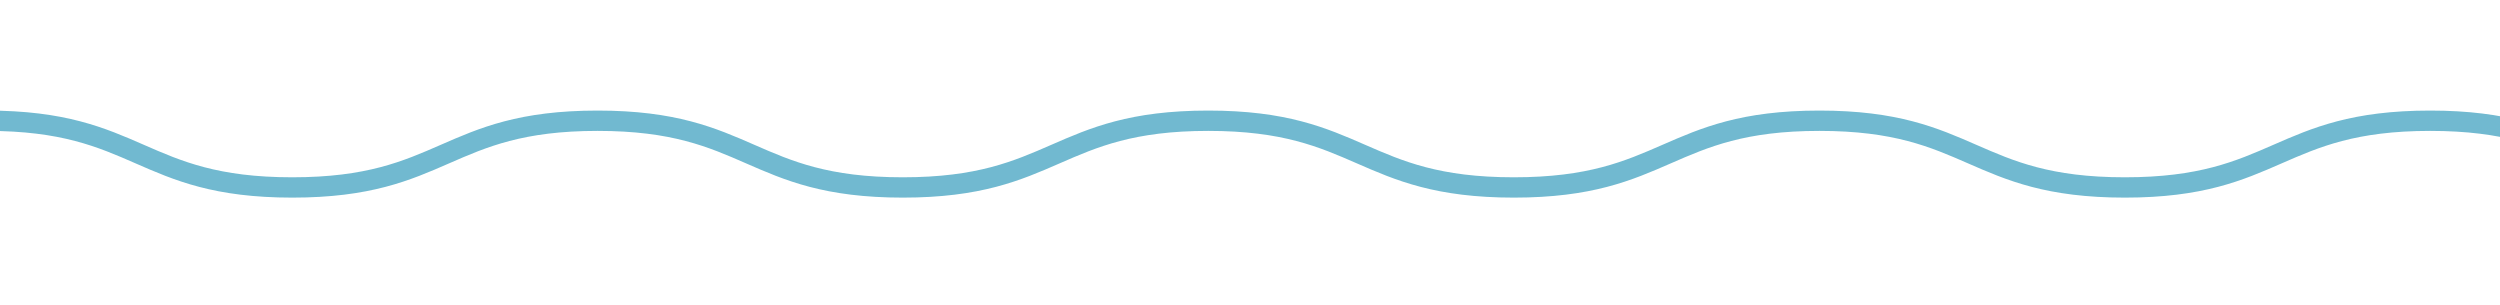<svg xmlns="http://www.w3.org/2000/svg" xmlns:xlink="http://www.w3.org/1999/xlink" width="123" height="15" viewBox="0 0 123 15"><defs><clipPath id="clip-path"><rect id="Rectangle_1905" data-name="Rectangle 1905" width="123" height="15" transform="translate(718.906 796.906)" fill="#fff" stroke="#707070" stroke-width="1"></rect></clipPath><clipPath id="clip-path-2"><rect id="Rectangle_1903" data-name="Rectangle 1903" width="676.735" height="302.23" fill="none" stroke="#71b9d0" stroke-width="1"></rect></clipPath></defs><g id="Groupe_de_masques_24" data-name="Groupe de masques 24" transform="translate(-718.906 -796.906)" clip-path="url(#clip-path)"><g id="Groupe_42986" data-name="Groupe 42986" transform="translate(628.052 749)"><g id="Groupe_42983" data-name="Groupe 42983"><g id="Groupe_42982" data-name="Groupe 42982" clip-path="url(#clip-path-2)"><path id="Trac&#xE9;_3394" data-name="Trac&#xE9; 3394" d="M0,103.026c7.517,0,7.517,3.283,15.032,3.283s7.52-3.283,15.041-3.283,7.517,3.283,15.032,3.283,7.517-3.283,15.035-3.283,7.517,3.283,15.035,3.283,7.517-3.283,15.038-3.283,7.512,3.283,15.023,3.283,7.509-3.283,15.02-3.283,7.509,3.283,15.017,3.283,7.515-3.283,15.026-3.283,7.517,3.283,15.035,3.283,7.517-3.283,15.035-3.283,7.512,3.283,15.026,3.283,7.512-3.283,15.023-3.283,7.515,3.283,15.032,3.283,7.52-3.283,15.041-3.283,7.515,3.283,15.032,3.283,7.514-3.283,15.029-3.283,7.517,3.283,15.035,3.283,7.517-3.283,15.038-3.283,7.517,3.283,15.032,3.283,7.517-3.283,15.035-3.283,7.52,3.283,15.041,3.283,7.517-3.283,15.035-3.283,7.52,3.283,15.043,3.283,7.517-3.283,15.038-3.283,7.52,3.283,15.041,3.283,7.517-3.283,15.038-3.283,7.523,3.283,15.044,3.283,7.52-3.283,15.041-3.283,7.523,3.283,15.044,3.283,7.523-3.283,15.049-3.283,7.52,3.283,15.044,3.283,7.514-3.283,15.029-3.283,7.523,3.283,15.043,3.283,7.517-3.283,15.035-3.283,7.52,3.283,15.043,3.283,7.523-3.283,15.049-3.283,7.523,3.283,15.046,3.283,7.526-3.283,15.049-3.283,7.526,3.283,15.052,3.283,7.523-3.283,15.046-3.283,7.529,3.283,15.058,3.283,7.535-3.283,15.067-3.283,7.535,3.283,15.07,3.283" transform="translate(0 195.198)" fill="none" stroke="#71b9d0" stroke-miterlimit="10" stroke-width="1"></path><path id="Trac&#xE9;_3395" data-name="Trac&#xE9; 3395" d="M0,99.356c7.517,0,7.517,3.283,15.032,3.283s7.52-3.283,15.041-3.283,7.517,3.283,15.032,3.283,7.517-3.283,15.035-3.283,7.517,3.283,15.035,3.283,7.517-3.283,15.038-3.283,7.512,3.283,15.023,3.283,7.509-3.283,15.02-3.283,7.509,3.283,15.017,3.283,7.515-3.283,15.026-3.283,7.517,3.283,15.035,3.283,7.517-3.283,15.035-3.283,7.512,3.283,15.026,3.283,7.512-3.283,15.023-3.283,7.515,3.283,15.032,3.283,7.52-3.283,15.041-3.283,7.515,3.283,15.032,3.283,7.514-3.283,15.029-3.283,7.517,3.283,15.035,3.283,7.517-3.283,15.038-3.283,7.517,3.283,15.032,3.283,7.517-3.283,15.035-3.283,7.52,3.283,15.041,3.283,7.517-3.283,15.035-3.283,7.52,3.283,15.043,3.283,7.517-3.283,15.038-3.283,7.52,3.283,15.041,3.283,7.517-3.283,15.038-3.283,7.523,3.283,15.044,3.283,7.52-3.283,15.041-3.283,7.523,3.283,15.044,3.283,7.523-3.283,15.049-3.283,7.52,3.283,15.044,3.283,7.514-3.283,15.029-3.283,7.523,3.283,15.043,3.283,7.517-3.283,15.035-3.283,7.52,3.283,15.043,3.283,7.523-3.283,15.049-3.283,7.523,3.283,15.046,3.283,7.526-3.283,15.049-3.283,7.526,3.283,15.052,3.283,7.523-3.283,15.046-3.283,7.529,3.283,15.058,3.283,7.535-3.283,15.067-3.283,7.535,3.283,15.07,3.283" transform="translate(0 188.245)" fill="none" stroke="#71b9d0" stroke-miterlimit="10" stroke-width="1"></path><path id="Trac&#xE9;_3396" data-name="Trac&#xE9; 3396" d="M0,95.685c7.517,0,7.517,3.283,15.032,3.283s7.52-3.283,15.041-3.283S37.59,98.968,45.1,98.968s7.517-3.283,15.035-3.283,7.517,3.283,15.035,3.283,7.517-3.283,15.038-3.283,7.512,3.283,15.023,3.283,7.509-3.283,15.02-3.283,7.509,3.283,15.017,3.283,7.515-3.283,15.026-3.283,7.517,3.283,15.035,3.283,7.517-3.283,15.035-3.283,7.512,3.283,15.026,3.283,7.512-3.283,15.023-3.283,7.515,3.283,15.032,3.283,7.52-3.283,15.041-3.283,7.515,3.283,15.032,3.283,7.514-3.283,15.029-3.283,7.517,3.283,15.035,3.283,7.517-3.283,15.038-3.283,7.517,3.283,15.032,3.283,7.517-3.283,15.035-3.283,7.52,3.283,15.041,3.283,7.517-3.283,15.035-3.283,7.52,3.283,15.043,3.283,7.517-3.283,15.038-3.283,7.52,3.283,15.041,3.283,7.517-3.283,15.038-3.283,7.523,3.283,15.044,3.283,7.52-3.283,15.041-3.283,7.523,3.283,15.044,3.283,7.523-3.283,15.049-3.283,7.52,3.283,15.044,3.283,7.514-3.283,15.029-3.283,7.523,3.283,15.043,3.283,7.517-3.283,15.035-3.283,7.52,3.283,15.043,3.283,7.523-3.283,15.049-3.283,7.523,3.283,15.046,3.283,7.526-3.283,15.049-3.283,7.526,3.283,15.052,3.283,7.523-3.283,15.046-3.283,7.529,3.283,15.058,3.283,7.535-3.283,15.067-3.283,7.535,3.283,15.07,3.283" transform="translate(0 181.29)" fill="none" stroke="#71b9d0" stroke-miterlimit="10" stroke-width="1"></path><path id="Trac&#xE9;_3397" data-name="Trac&#xE9; 3397" d="M0,92.014c7.517,0,7.517,3.283,15.032,3.283s7.52-3.283,15.041-3.283S37.59,95.3,45.1,95.3s7.517-3.283,15.035-3.283S67.657,95.3,75.174,95.3s7.517-3.283,15.038-3.283S97.723,95.3,105.235,95.3s7.509-3.283,15.02-3.283,7.509,3.283,15.017,3.283,7.515-3.283,15.026-3.283,7.517,3.283,15.035,3.283,7.517-3.283,15.035-3.283S187.88,95.3,195.395,95.3s7.512-3.283,15.023-3.283S217.932,95.3,225.45,95.3s7.52-3.283,15.041-3.283,7.515,3.283,15.032,3.283,7.514-3.283,15.029-3.283,7.517,3.283,15.035,3.283,7.517-3.283,15.038-3.283,7.517,3.283,15.032,3.283,7.517-3.283,15.035-3.283,7.52,3.283,15.041,3.283,7.517-3.283,15.035-3.283,7.52,3.283,15.043,3.283,7.517-3.283,15.038-3.283,7.52,3.283,15.041,3.283,7.517-3.283,15.038-3.283,7.523,3.283,15.044,3.283,7.52-3.283,15.041-3.283,7.523,3.283,15.044,3.283,7.523-3.283,15.049-3.283,7.52,3.283,15.044,3.283,7.514-3.283,15.029-3.283S518.7,95.3,526.219,95.3s7.517-3.283,15.035-3.283S548.774,95.3,556.3,95.3s7.523-3.283,15.049-3.283,7.523,3.283,15.046,3.283,7.526-3.283,15.049-3.283,7.526,3.283,15.052,3.283,7.523-3.283,15.046-3.283S639.069,95.3,646.6,95.3s7.535-3.283,15.067-3.283S669.2,95.3,676.735,95.3" transform="translate(0 174.334)" fill="none" stroke="#71b9d0" stroke-miterlimit="10" stroke-width="1"></path><path id="Trac&#xE9;_3398" data-name="Trac&#xE9; 3398" d="M0,88.344c7.517,0,7.517,3.283,15.032,3.283s7.52-3.283,15.041-3.283S37.59,91.627,45.1,91.627s7.517-3.283,15.035-3.283,7.517,3.283,15.035,3.283,7.517-3.283,15.038-3.283,7.512,3.283,15.023,3.283,7.509-3.283,15.02-3.283,7.509,3.283,15.017,3.283,7.515-3.283,15.026-3.283,7.517,3.283,15.035,3.283,7.517-3.283,15.035-3.283,7.512,3.283,15.026,3.283,7.512-3.283,15.023-3.283,7.515,3.283,15.032,3.283,7.52-3.283,15.041-3.283,7.515,3.283,15.032,3.283,7.514-3.283,15.029-3.283,7.517,3.283,15.035,3.283,7.517-3.283,15.038-3.283,7.517,3.283,15.032,3.283,7.517-3.283,15.035-3.283,7.52,3.283,15.041,3.283,7.517-3.283,15.035-3.283,7.52,3.283,15.043,3.283,7.517-3.283,15.038-3.283,7.52,3.283,15.041,3.283,7.517-3.283,15.038-3.283,7.523,3.283,15.044,3.283,7.52-3.283,15.041-3.283,7.523,3.283,15.044,3.283,7.523-3.283,15.049-3.283,7.52,3.283,15.044,3.283,7.514-3.283,15.029-3.283,7.523,3.283,15.043,3.283,7.517-3.283,15.035-3.283,7.52,3.283,15.043,3.283,7.523-3.283,15.049-3.283,7.523,3.283,15.046,3.283,7.526-3.283,15.049-3.283,7.526,3.283,15.052,3.283,7.523-3.283,15.046-3.283,7.529,3.283,15.058,3.283,7.535-3.283,15.067-3.283,7.535,3.283,15.07,3.283" transform="translate(0 167.381)" fill="none" stroke="#71b9d0" stroke-miterlimit="10" stroke-width="1"></path><path id="Trac&#xE9;_3399" data-name="Trac&#xE9; 3399" d="M0,84.673c7.517,0,7.517,3.283,15.032,3.283s7.52-3.283,15.041-3.283S37.59,87.956,45.1,87.956s7.517-3.283,15.035-3.283,7.517,3.283,15.035,3.283,7.517-3.283,15.038-3.283,7.512,3.283,15.023,3.283,7.509-3.283,15.02-3.283,7.509,3.283,15.017,3.283,7.515-3.283,15.026-3.283,7.517,3.283,15.035,3.283,7.517-3.283,15.035-3.283,7.512,3.283,15.026,3.283,7.512-3.283,15.023-3.283,7.515,3.283,15.032,3.283,7.52-3.283,15.041-3.283,7.515,3.283,15.032,3.283,7.514-3.283,15.029-3.283,7.517,3.283,15.035,3.283,7.517-3.283,15.038-3.283,7.517,3.283,15.032,3.283,7.517-3.283,15.035-3.283,7.52,3.283,15.041,3.283,7.517-3.283,15.035-3.283,7.52,3.283,15.043,3.283,7.517-3.283,15.038-3.283,7.52,3.283,15.041,3.283,7.517-3.283,15.038-3.283,7.523,3.283,15.044,3.283,7.52-3.283,15.041-3.283,7.523,3.283,15.044,3.283,7.523-3.283,15.049-3.283,7.52,3.283,15.044,3.283,7.514-3.283,15.029-3.283,7.523,3.283,15.043,3.283,7.517-3.283,15.035-3.283,7.52,3.283,15.043,3.283,7.523-3.283,15.049-3.283,7.523,3.283,15.046,3.283,7.526-3.283,15.049-3.283,7.526,3.283,15.052,3.283,7.523-3.283,15.046-3.283,7.529,3.283,15.058,3.283,7.535-3.283,15.067-3.283,7.535,3.283,15.07,3.283" transform="translate(0 160.426)" fill="none" stroke="#71b9d0" stroke-miterlimit="10" stroke-width="1"></path><path id="Trac&#xE9;_3400" data-name="Trac&#xE9; 3400" d="M0,81c7.517,0,7.517,3.283,15.032,3.283S22.552,81,30.073,81,37.59,84.286,45.1,84.286,52.622,81,60.139,81s7.517,3.283,15.035,3.283S82.691,81,90.212,81s7.512,3.283,15.023,3.283S112.744,81,120.255,81s7.509,3.283,15.017,3.283S142.787,81,150.3,81s7.517,3.283,15.035,3.283S172.851,81,180.369,81s7.512,3.283,15.026,3.283S202.906,81,210.418,81s7.515,3.283,15.032,3.283S232.97,81,240.49,81s7.515,3.283,15.032,3.283S263.037,81,270.551,81s7.517,3.283,15.035,3.283S293.1,81,300.624,81s7.517,3.283,15.032,3.283S323.173,81,330.691,81s7.52,3.283,15.041,3.283S353.249,81,360.766,81s7.52,3.283,15.043,3.283S383.327,81,390.847,81s7.52,3.283,15.041,3.283S413.405,81,420.926,81s7.523,3.283,15.044,3.283S443.489,81,451.01,81s7.523,3.283,15.044,3.283S473.576,81,481.1,81s7.52,3.283,15.044,3.283S503.661,81,511.175,81s7.523,3.283,15.043,3.283S533.736,81,541.253,81s7.52,3.283,15.043,3.283S563.82,81,571.346,81s7.523,3.283,15.046,3.283S593.919,81,601.442,81s7.526,3.283,15.052,3.283S624.017,81,631.54,81s7.529,3.283,15.058,3.283S654.133,81,661.665,81s7.535,3.283,15.07,3.283" transform="translate(0 153.472)" fill="none" stroke="#71b9d0" stroke-miterlimit="10" stroke-width="1"></path><path id="Trac&#xE9;_3401" data-name="Trac&#xE9; 3401" d="M0,77.332c7.517,0,7.517,3.283,15.032,3.283s7.52-3.283,15.041-3.283S37.59,80.615,45.1,80.615s7.517-3.283,15.035-3.283,7.517,3.283,15.035,3.283,7.517-3.283,15.038-3.283,7.512,3.283,15.023,3.283,7.509-3.283,15.02-3.283,7.509,3.283,15.017,3.283,7.515-3.283,15.026-3.283,7.517,3.283,15.035,3.283,7.517-3.283,15.035-3.283,7.512,3.283,15.026,3.283,7.512-3.283,15.023-3.283,7.515,3.283,15.032,3.283,7.52-3.283,15.041-3.283,7.515,3.283,15.032,3.283,7.514-3.283,15.029-3.283,7.517,3.283,15.035,3.283,7.517-3.283,15.038-3.283,7.517,3.283,15.032,3.283,7.517-3.283,15.035-3.283,7.52,3.283,15.041,3.283,7.517-3.283,15.035-3.283,7.52,3.283,15.043,3.283,7.517-3.283,15.038-3.283,7.52,3.283,15.041,3.283,7.517-3.283,15.038-3.283,7.523,3.283,15.044,3.283,7.52-3.283,15.041-3.283,7.523,3.283,15.044,3.283,7.523-3.283,15.049-3.283,7.52,3.283,15.044,3.283,7.514-3.283,15.029-3.283,7.523,3.283,15.043,3.283,7.517-3.283,15.035-3.283,7.52,3.283,15.043,3.283,7.523-3.283,15.049-3.283,7.523,3.283,15.046,3.283,7.526-3.283,15.049-3.283,7.526,3.283,15.052,3.283,7.523-3.283,15.046-3.283,7.529,3.283,15.058,3.283,7.535-3.283,15.067-3.283,7.535,3.283,15.07,3.283" transform="translate(0 146.517)" fill="none" stroke="#71b9d0" stroke-miterlimit="10" stroke-width="1"></path><path id="Trac&#xE9;_3402" data-name="Trac&#xE9; 3402" d="M0,73.662c7.517,0,7.517,3.283,15.032,3.283s7.52-3.283,15.041-3.283S37.59,76.945,45.1,76.945s7.517-3.283,15.035-3.283,7.517,3.283,15.035,3.283,7.517-3.283,15.038-3.283,7.512,3.283,15.023,3.283,7.509-3.283,15.02-3.283,7.509,3.283,15.017,3.283,7.515-3.283,15.026-3.283,7.517,3.283,15.035,3.283,7.517-3.283,15.035-3.283,7.512,3.283,15.026,3.283,7.512-3.283,15.023-3.283,7.515,3.283,15.032,3.283,7.52-3.283,15.041-3.283,7.515,3.283,15.032,3.283,7.514-3.283,15.029-3.283,7.517,3.283,15.035,3.283,7.517-3.283,15.038-3.283,7.517,3.283,15.032,3.283,7.517-3.283,15.035-3.283,7.52,3.283,15.041,3.283,7.517-3.283,15.035-3.283,7.52,3.283,15.043,3.283,7.517-3.283,15.038-3.283,7.52,3.283,15.041,3.283,7.517-3.283,15.038-3.283,7.523,3.283,15.044,3.283,7.52-3.283,15.041-3.283,7.523,3.283,15.044,3.283,7.523-3.283,15.049-3.283,7.52,3.283,15.044,3.283,7.514-3.283,15.029-3.283,7.523,3.283,15.043,3.283,7.517-3.283,15.035-3.283,7.52,3.283,15.043,3.283,7.523-3.283,15.049-3.283,7.523,3.283,15.046,3.283,7.526-3.283,15.049-3.283,7.526,3.283,15.052,3.283,7.523-3.283,15.046-3.283,7.529,3.283,15.058,3.283,7.535-3.283,15.067-3.283,7.535,3.283,15.07,3.283" transform="translate(0 139.564)" fill="none" stroke="#71b9d0" stroke-miterlimit="10" stroke-width="1"></path><path id="Trac&#xE9;_3403" data-name="Trac&#xE9; 3403" d="M0,69.991c7.517,0,7.517,3.283,15.032,3.283s7.52-3.283,15.041-3.283S37.59,73.274,45.1,73.274s7.517-3.283,15.035-3.283,7.517,3.283,15.035,3.283,7.517-3.283,15.038-3.283,7.512,3.283,15.023,3.283,7.509-3.283,15.02-3.283,7.509,3.283,15.017,3.283,7.515-3.283,15.026-3.283,7.517,3.283,15.035,3.283,7.517-3.283,15.035-3.283,7.512,3.283,15.026,3.283,7.512-3.283,15.023-3.283,7.515,3.283,15.032,3.283,7.52-3.283,15.041-3.283,7.515,3.283,15.032,3.283,7.514-3.283,15.029-3.283,7.517,3.283,15.035,3.283,7.517-3.283,15.038-3.283,7.517,3.283,15.032,3.283,7.517-3.283,15.035-3.283,7.52,3.283,15.041,3.283,7.517-3.283,15.035-3.283,7.52,3.283,15.043,3.283,7.517-3.283,15.038-3.283,7.52,3.283,15.041,3.283,7.517-3.283,15.038-3.283,7.523,3.283,15.044,3.283,7.52-3.283,15.041-3.283,7.523,3.283,15.044,3.283,7.523-3.283,15.049-3.283,7.52,3.283,15.044,3.283,7.514-3.283,15.029-3.283,7.523,3.283,15.043,3.283,7.517-3.283,15.035-3.283,7.52,3.283,15.043,3.283,7.523-3.283,15.049-3.283,7.523,3.283,15.046,3.283,7.526-3.283,15.049-3.283,7.526,3.283,15.052,3.283,7.523-3.283,15.046-3.283,7.529,3.283,15.058,3.283,7.535-3.283,15.067-3.283,7.535,3.283,15.07,3.283" transform="translate(0 132.608)" fill="none" stroke="#71b9d0" stroke-miterlimit="10" stroke-width="1"></path><path id="Trac&#xE9;_3404" data-name="Trac&#xE9; 3404" d="M0,66.32c7.517,0,7.517,3.283,15.032,3.283s7.52-3.283,15.041-3.283S37.59,69.6,45.1,69.6s7.517-3.283,15.035-3.283S67.657,69.6,75.174,69.6s7.517-3.283,15.038-3.283S97.723,69.6,105.235,69.6s7.509-3.283,15.02-3.283,7.509,3.283,15.017,3.283,7.515-3.283,15.026-3.283,7.517,3.283,15.035,3.283,7.517-3.283,15.035-3.283S187.88,69.6,195.395,69.6s7.512-3.283,15.023-3.283S217.932,69.6,225.45,69.6s7.52-3.283,15.041-3.283,7.515,3.283,15.032,3.283,7.514-3.283,15.029-3.283,7.517,3.283,15.035,3.283,7.517-3.283,15.038-3.283,7.517,3.283,15.032,3.283,7.517-3.283,15.035-3.283,7.52,3.283,15.041,3.283,7.517-3.283,15.035-3.283,7.52,3.283,15.043,3.283,7.517-3.283,15.038-3.283,7.52,3.283,15.041,3.283,7.517-3.283,15.038-3.283,7.523,3.283,15.044,3.283,7.52-3.283,15.041-3.283,7.523,3.283,15.044,3.283,7.523-3.283,15.049-3.283,7.52,3.283,15.044,3.283,7.514-3.283,15.029-3.283S518.7,69.6,526.219,69.6s7.517-3.283,15.035-3.283S548.774,69.6,556.3,69.6s7.523-3.283,15.049-3.283,7.523,3.283,15.046,3.283,7.526-3.283,15.049-3.283,7.526,3.283,15.052,3.283,7.523-3.283,15.046-3.283S639.069,69.6,646.6,69.6s7.535-3.283,15.067-3.283S669.2,69.6,676.735,69.6" transform="translate(0 125.653)" fill="none" stroke="#71b9d0" stroke-miterlimit="10" stroke-width="1"></path><path id="Trac&#xE9;_3405" data-name="Trac&#xE9; 3405" d="M0,62.65c7.517,0,7.517,3.283,15.032,3.283s7.52-3.283,15.041-3.283S37.59,65.933,45.1,65.933s7.517-3.283,15.035-3.283,7.517,3.283,15.035,3.283,7.517-3.283,15.038-3.283,7.512,3.283,15.023,3.283,7.509-3.283,15.02-3.283,7.509,3.283,15.017,3.283,7.515-3.283,15.026-3.283,7.517,3.283,15.035,3.283,7.517-3.283,15.035-3.283,7.512,3.283,15.026,3.283,7.512-3.283,15.023-3.283,7.515,3.283,15.032,3.283,7.52-3.283,15.041-3.283,7.515,3.283,15.032,3.283,7.514-3.283,15.029-3.283,7.517,3.283,15.035,3.283,7.517-3.283,15.038-3.283,7.517,3.283,15.032,3.283,7.517-3.283,15.035-3.283,7.52,3.283,15.041,3.283,7.517-3.283,15.035-3.283,7.52,3.283,15.043,3.283,7.517-3.283,15.038-3.283,7.52,3.283,15.041,3.283,7.517-3.283,15.038-3.283,7.523,3.283,15.044,3.283,7.52-3.283,15.041-3.283,7.523,3.283,15.044,3.283,7.523-3.283,15.049-3.283,7.52,3.283,15.044,3.283,7.514-3.283,15.029-3.283,7.523,3.283,15.043,3.283,7.517-3.283,15.035-3.283,7.52,3.283,15.043,3.283,7.523-3.283,15.049-3.283,7.523,3.283,15.046,3.283,7.526-3.283,15.049-3.283,7.526,3.283,15.052,3.283,7.523-3.283,15.046-3.283,7.529,3.283,15.058,3.283,7.535-3.283,15.067-3.283,7.535,3.283,15.07,3.283" transform="translate(0 118.7)" fill="none" stroke="#71b9d0" stroke-miterlimit="10" stroke-width="1"></path><path id="Trac&#xE9;_3406" data-name="Trac&#xE9; 3406" d="M0,58.979c7.517,0,7.517,3.283,15.032,3.283s7.52-3.283,15.041-3.283S37.59,62.262,45.1,62.262s7.517-3.283,15.035-3.283,7.517,3.283,15.035,3.283,7.517-3.283,15.038-3.283,7.512,3.283,15.023,3.283,7.509-3.283,15.02-3.283,7.509,3.283,15.017,3.283,7.515-3.283,15.026-3.283,7.517,3.283,15.035,3.283,7.517-3.283,15.035-3.283,7.512,3.283,15.026,3.283,7.512-3.283,15.023-3.283,7.515,3.283,15.032,3.283,7.52-3.283,15.041-3.283,7.515,3.283,15.032,3.283,7.514-3.283,15.029-3.283,7.517,3.283,15.035,3.283,7.517-3.283,15.038-3.283,7.517,3.283,15.032,3.283,7.517-3.283,15.035-3.283,7.52,3.283,15.041,3.283,7.517-3.283,15.035-3.283,7.52,3.283,15.043,3.283,7.517-3.283,15.038-3.283,7.52,3.283,15.041,3.283,7.517-3.283,15.038-3.283,7.523,3.283,15.044,3.283,7.52-3.283,15.041-3.283,7.523,3.283,15.044,3.283,7.523-3.283,15.049-3.283,7.52,3.283,15.044,3.283,7.514-3.283,15.029-3.283,7.523,3.283,15.043,3.283,7.517-3.283,15.035-3.283,7.52,3.283,15.043,3.283,7.523-3.283,15.049-3.283,7.523,3.283,15.046,3.283,7.526-3.283,15.049-3.283,7.526,3.283,15.052,3.283,7.523-3.283,15.046-3.283,7.529,3.283,15.058,3.283,7.535-3.283,15.067-3.283,7.535,3.283,15.07,3.283" transform="translate(0 111.745)" fill="none" stroke="#71b9d0" stroke-miterlimit="10" stroke-width="1"></path><path id="Trac&#xE9;_3407" data-name="Trac&#xE9; 3407" d="M0,55.309c7.517,0,7.517,3.283,15.032,3.283s7.52-3.283,15.041-3.283S37.59,58.592,45.1,58.592s7.517-3.283,15.035-3.283,7.517,3.283,15.035,3.283,7.517-3.283,15.038-3.283,7.512,3.283,15.023,3.283,7.509-3.283,15.02-3.283,7.509,3.283,15.017,3.283,7.515-3.283,15.026-3.283,7.517,3.283,15.035,3.283,7.517-3.283,15.035-3.283,7.512,3.283,15.026,3.283,7.512-3.283,15.023-3.283,7.515,3.283,15.032,3.283,7.52-3.283,15.041-3.283,7.515,3.283,15.032,3.283,7.514-3.283,15.029-3.283,7.517,3.283,15.035,3.283,7.517-3.283,15.038-3.283,7.517,3.283,15.032,3.283,7.517-3.283,15.035-3.283,7.52,3.283,15.041,3.283,7.517-3.283,15.035-3.283,7.52,3.283,15.043,3.283,7.517-3.283,15.038-3.283,7.52,3.283,15.041,3.283,7.517-3.283,15.038-3.283,7.523,3.283,15.044,3.283,7.52-3.283,15.041-3.283,7.523,3.283,15.044,3.283,7.523-3.283,15.049-3.283,7.52,3.283,15.044,3.283,7.514-3.283,15.029-3.283,7.523,3.283,15.043,3.283,7.517-3.283,15.035-3.283,7.52,3.283,15.043,3.283,7.523-3.283,15.049-3.283,7.523,3.283,15.046,3.283,7.526-3.283,15.049-3.283,7.526,3.283,15.052,3.283,7.523-3.283,15.046-3.283,7.529,3.283,15.058,3.283,7.535-3.283,15.067-3.283,7.535,3.283,15.07,3.283" transform="translate(0 104.791)" fill="none" stroke="#71b9d0" stroke-miterlimit="10" stroke-width="1"></path><path id="Trac&#xE9;_3408" data-name="Trac&#xE9; 3408" d="M0,51.638c7.517,0,7.517,3.283,15.032,3.283s7.52-3.283,15.041-3.283S37.59,54.921,45.1,54.921s7.517-3.283,15.035-3.283,7.517,3.283,15.035,3.283,7.517-3.283,15.038-3.283,7.512,3.283,15.023,3.283,7.509-3.283,15.02-3.283,7.509,3.283,15.017,3.283,7.515-3.283,15.026-3.283,7.517,3.283,15.035,3.283,7.517-3.283,15.035-3.283,7.512,3.283,15.026,3.283,7.512-3.283,15.023-3.283,7.515,3.283,15.032,3.283,7.52-3.283,15.041-3.283,7.515,3.283,15.032,3.283,7.514-3.283,15.029-3.283,7.517,3.283,15.035,3.283,7.517-3.283,15.038-3.283,7.517,3.283,15.032,3.283,7.517-3.283,15.035-3.283,7.52,3.283,15.041,3.283,7.517-3.283,15.035-3.283,7.52,3.283,15.043,3.283,7.517-3.283,15.038-3.283,7.52,3.283,15.041,3.283,7.517-3.283,15.038-3.283,7.523,3.283,15.044,3.283,7.52-3.283,15.041-3.283,7.523,3.283,15.044,3.283,7.523-3.283,15.049-3.283,7.52,3.283,15.044,3.283,7.514-3.283,15.029-3.283,7.523,3.283,15.043,3.283,7.517-3.283,15.035-3.283,7.52,3.283,15.043,3.283,7.523-3.283,15.049-3.283,7.523,3.283,15.046,3.283,7.526-3.283,15.049-3.283,7.526,3.283,15.052,3.283,7.523-3.283,15.046-3.283,7.529,3.283,15.058,3.283,7.535-3.283,15.067-3.283,7.535,3.283,15.07,3.283" transform="translate(0 97.836)" fill="none" stroke="#71b9d0" stroke-miterlimit="10" stroke-width="1"></path><path id="Trac&#xE9;_3409" data-name="Trac&#xE9; 3409" d="M0,47.967c7.517,0,7.517,3.283,15.032,3.283s7.52-3.283,15.041-3.283S37.59,51.25,45.1,51.25s7.517-3.283,15.035-3.283,7.517,3.283,15.035,3.283,7.517-3.283,15.038-3.283,7.512,3.283,15.023,3.283,7.509-3.283,15.02-3.283,7.509,3.283,15.017,3.283,7.515-3.283,15.026-3.283,7.517,3.283,15.035,3.283,7.517-3.283,15.035-3.283,7.512,3.283,15.026,3.283,7.512-3.283,15.023-3.283,7.515,3.283,15.032,3.283,7.52-3.283,15.041-3.283,7.515,3.283,15.032,3.283,7.514-3.283,15.029-3.283,7.517,3.283,15.035,3.283,7.517-3.283,15.038-3.283,7.517,3.283,15.032,3.283,7.517-3.283,15.035-3.283,7.52,3.283,15.041,3.283,7.517-3.283,15.035-3.283,7.52,3.283,15.043,3.283,7.517-3.283,15.038-3.283,7.52,3.283,15.041,3.283,7.517-3.283,15.038-3.283,7.523,3.283,15.044,3.283,7.52-3.283,15.041-3.283,7.523,3.283,15.044,3.283,7.523-3.283,15.049-3.283,7.52,3.283,15.044,3.283,7.514-3.283,15.029-3.283,7.523,3.283,15.043,3.283,7.517-3.283,15.035-3.283,7.52,3.283,15.043,3.283,7.523-3.283,15.049-3.283,7.523,3.283,15.046,3.283,7.526-3.283,15.049-3.283,7.526,3.283,15.052,3.283,7.523-3.283,15.046-3.283,7.529,3.283,15.058,3.283,7.535-3.283,15.067-3.283,7.535,3.283,15.07,3.283" transform="translate(0 90.881)" fill="none" stroke="#71b9d0" stroke-miterlimit="10" stroke-width="1"></path><path id="Trac&#xE9;_3410" data-name="Trac&#xE9; 3410" d="M0,44.3c7.517,0,7.517,3.283,15.032,3.283S22.552,44.3,30.073,44.3,37.59,47.58,45.1,47.58,52.622,44.3,60.139,44.3s7.517,3.283,15.035,3.283S82.691,44.3,90.212,44.3s7.512,3.283,15.023,3.283,7.509-3.283,15.02-3.283,7.509,3.283,15.017,3.283S142.787,44.3,150.3,44.3s7.517,3.283,15.035,3.283,7.517-3.283,15.035-3.283,7.512,3.283,15.026,3.283,7.512-3.283,15.023-3.283,7.515,3.283,15.032,3.283S232.97,44.3,240.49,44.3s7.515,3.283,15.032,3.283,7.514-3.283,15.029-3.283,7.517,3.283,15.035,3.283S293.1,44.3,300.624,44.3s7.517,3.283,15.032,3.283,7.517-3.283,15.035-3.283,7.52,3.283,15.041,3.283,7.517-3.283,15.035-3.283,7.52,3.283,15.043,3.283,7.517-3.283,15.038-3.283,7.52,3.283,15.041,3.283,7.517-3.283,15.038-3.283,7.523,3.283,15.044,3.283,7.52-3.283,15.041-3.283,7.523,3.283,15.044,3.283S473.576,44.3,481.1,44.3s7.52,3.283,15.044,3.283,7.514-3.283,15.029-3.283,7.523,3.283,15.043,3.283,7.517-3.283,15.035-3.283,7.52,3.283,15.043,3.283S563.82,44.3,571.346,44.3s7.523,3.283,15.046,3.283,7.526-3.283,15.049-3.283,7.526,3.283,15.052,3.283S624.017,44.3,631.54,44.3s7.529,3.283,15.058,3.283,7.535-3.283,15.067-3.283,7.535,3.283,15.07,3.283" transform="translate(0 83.927)" fill="none" stroke="#71b9d0" stroke-miterlimit="10" stroke-width="1"></path><path id="Trac&#xE9;_3411" data-name="Trac&#xE9; 3411" d="M0,40.626c7.517,0,7.517,3.283,15.032,3.283s7.52-3.283,15.041-3.283S37.59,43.909,45.1,43.909s7.517-3.283,15.035-3.283,7.517,3.283,15.035,3.283,7.517-3.283,15.038-3.283,7.512,3.283,15.023,3.283,7.509-3.283,15.02-3.283,7.509,3.283,15.017,3.283,7.515-3.283,15.026-3.283,7.517,3.283,15.035,3.283,7.517-3.283,15.035-3.283,7.512,3.283,15.026,3.283,7.512-3.283,15.023-3.283,7.515,3.283,15.032,3.283,7.52-3.283,15.041-3.283,7.515,3.283,15.032,3.283,7.514-3.283,15.029-3.283,7.517,3.283,15.035,3.283,7.517-3.283,15.038-3.283,7.517,3.283,15.032,3.283,7.517-3.283,15.035-3.283,7.52,3.283,15.041,3.283,7.517-3.283,15.035-3.283,7.52,3.283,15.043,3.283,7.517-3.283,15.038-3.283,7.52,3.283,15.041,3.283,7.517-3.283,15.038-3.283,7.523,3.283,15.044,3.283,7.52-3.283,15.041-3.283,7.523,3.283,15.044,3.283,7.523-3.283,15.049-3.283,7.52,3.283,15.044,3.283,7.514-3.283,15.029-3.283,7.523,3.283,15.043,3.283,7.517-3.283,15.035-3.283,7.52,3.283,15.043,3.283,7.523-3.283,15.049-3.283,7.523,3.283,15.046,3.283,7.526-3.283,15.049-3.283,7.526,3.283,15.052,3.283,7.523-3.283,15.046-3.283,7.529,3.283,15.058,3.283,7.535-3.283,15.067-3.283,7.535,3.283,15.07,3.283" transform="translate(0 76.972)" fill="none" stroke="#71b9d0" stroke-miterlimit="10" stroke-width="1"></path><path id="Trac&#xE9;_3412" data-name="Trac&#xE9; 3412" d="M0,36.956c7.517,0,7.517,3.283,15.032,3.283s7.52-3.283,15.041-3.283S37.59,40.239,45.1,40.239s7.517-3.283,15.035-3.283,7.517,3.283,15.035,3.283,7.517-3.283,15.038-3.283,7.512,3.283,15.023,3.283,7.509-3.283,15.02-3.283,7.509,3.283,15.017,3.283,7.515-3.283,15.026-3.283,7.517,3.283,15.035,3.283,7.517-3.283,15.035-3.283,7.512,3.283,15.026,3.283,7.512-3.283,15.023-3.283,7.515,3.283,15.032,3.283,7.52-3.283,15.041-3.283,7.515,3.283,15.032,3.283,7.514-3.283,15.029-3.283,7.517,3.283,15.035,3.283,7.517-3.283,15.038-3.283,7.517,3.283,15.032,3.283,7.517-3.283,15.035-3.283,7.52,3.283,15.041,3.283,7.517-3.283,15.035-3.283,7.52,3.283,15.043,3.283,7.517-3.283,15.038-3.283,7.52,3.283,15.041,3.283,7.517-3.283,15.038-3.283,7.523,3.283,15.044,3.283,7.52-3.283,15.041-3.283,7.523,3.283,15.044,3.283,7.523-3.283,15.049-3.283,7.52,3.283,15.044,3.283,7.514-3.283,15.029-3.283,7.523,3.283,15.043,3.283,7.517-3.283,15.035-3.283,7.52,3.283,15.043,3.283,7.523-3.283,15.049-3.283,7.523,3.283,15.046,3.283,7.526-3.283,15.049-3.283,7.526,3.283,15.052,3.283,7.523-3.283,15.046-3.283,7.529,3.283,15.058,3.283,7.535-3.283,15.067-3.283,7.535,3.283,15.07,3.283" transform="translate(0 70.019)" fill="none" stroke="#71b9d0" stroke-miterlimit="10" stroke-width="1"></path><path id="Trac&#xE9;_3413" data-name="Trac&#xE9; 3413" d="M0,33.285c7.517,0,7.517,3.283,15.032,3.283s7.52-3.283,15.041-3.283S37.59,36.568,45.1,36.568s7.517-3.283,15.035-3.283,7.517,3.283,15.035,3.283,7.517-3.283,15.038-3.283,7.512,3.283,15.023,3.283,7.509-3.283,15.02-3.283,7.509,3.283,15.017,3.283,7.515-3.283,15.026-3.283,7.517,3.283,15.035,3.283,7.517-3.283,15.035-3.283,7.512,3.283,15.026,3.283,7.512-3.283,15.023-3.283,7.515,3.283,15.032,3.283,7.52-3.283,15.041-3.283,7.515,3.283,15.032,3.283,7.514-3.283,15.029-3.283,7.517,3.283,15.035,3.283,7.517-3.283,15.038-3.283,7.517,3.283,15.032,3.283,7.517-3.283,15.035-3.283,7.52,3.283,15.041,3.283,7.517-3.283,15.035-3.283,7.52,3.283,15.043,3.283,7.517-3.283,15.038-3.283,7.52,3.283,15.041,3.283,7.517-3.283,15.038-3.283,7.523,3.283,15.044,3.283,7.52-3.283,15.041-3.283,7.523,3.283,15.044,3.283,7.523-3.283,15.049-3.283,7.52,3.283,15.044,3.283,7.514-3.283,15.029-3.283,7.523,3.283,15.043,3.283,7.517-3.283,15.035-3.283,7.52,3.283,15.043,3.283,7.523-3.283,15.049-3.283,7.523,3.283,15.046,3.283,7.526-3.283,15.049-3.283,7.526,3.283,15.052,3.283,7.523-3.283,15.046-3.283,7.529,3.283,15.058,3.283,7.535-3.283,15.067-3.283,7.535,3.283,15.07,3.283" transform="translate(0 63.063)" fill="none" stroke="#71b9d0" stroke-miterlimit="10" stroke-width="1"></path><path id="Trac&#xE9;_3414" data-name="Trac&#xE9; 3414" d="M0,29.615c7.517,0,7.517,3.283,15.032,3.283s7.52-3.283,15.041-3.283S37.59,32.9,45.1,32.9s7.517-3.283,15.035-3.283S67.657,32.9,75.174,32.9s7.517-3.283,15.038-3.283S97.723,32.9,105.235,32.9s7.509-3.283,15.02-3.283,7.509,3.283,15.017,3.283,7.515-3.283,15.026-3.283,7.517,3.283,15.035,3.283,7.517-3.283,15.035-3.283S187.88,32.9,195.395,32.9s7.512-3.283,15.023-3.283S217.932,32.9,225.45,32.9s7.52-3.283,15.041-3.283,7.515,3.283,15.032,3.283,7.514-3.283,15.029-3.283,7.517,3.283,15.035,3.283,7.517-3.283,15.038-3.283,7.517,3.283,15.032,3.283,7.517-3.283,15.035-3.283,7.52,3.283,15.041,3.283,7.517-3.283,15.035-3.283,7.52,3.283,15.043,3.283,7.517-3.283,15.038-3.283,7.52,3.283,15.041,3.283,7.517-3.283,15.038-3.283,7.523,3.283,15.044,3.283,7.52-3.283,15.041-3.283,7.523,3.283,15.044,3.283,7.523-3.283,15.049-3.283,7.52,3.283,15.044,3.283,7.514-3.283,15.029-3.283S518.7,32.9,526.219,32.9s7.517-3.283,15.035-3.283S548.774,32.9,556.3,32.9s7.523-3.283,15.049-3.283,7.523,3.283,15.046,3.283,7.526-3.283,15.049-3.283,7.526,3.283,15.052,3.283,7.523-3.283,15.046-3.283S639.069,32.9,646.6,32.9s7.535-3.283,15.067-3.283S669.2,32.9,676.735,32.9" transform="translate(0 56.11)" fill="none" stroke="#71b9d0" stroke-miterlimit="10" stroke-width="1"></path><path id="Trac&#xE9;_3415" data-name="Trac&#xE9; 3415" d="M0,25.944c7.517,0,7.517,3.283,15.032,3.283s7.52-3.283,15.041-3.283S37.59,29.227,45.1,29.227s7.517-3.283,15.035-3.283,7.517,3.283,15.035,3.283,7.517-3.283,15.038-3.283,7.512,3.283,15.023,3.283,7.509-3.283,15.02-3.283,7.509,3.283,15.017,3.283,7.515-3.283,15.026-3.283,7.517,3.283,15.035,3.283,7.517-3.283,15.035-3.283,7.512,3.283,15.026,3.283,7.512-3.283,15.023-3.283,7.515,3.283,15.032,3.283,7.52-3.283,15.041-3.283,7.515,3.283,15.032,3.283,7.514-3.283,15.029-3.283,7.517,3.283,15.035,3.283,7.517-3.283,15.038-3.283,7.517,3.283,15.032,3.283,7.517-3.283,15.035-3.283,7.52,3.283,15.041,3.283,7.517-3.283,15.035-3.283,7.52,3.283,15.043,3.283,7.517-3.283,15.038-3.283,7.52,3.283,15.041,3.283,7.517-3.283,15.038-3.283,7.523,3.283,15.044,3.283,7.52-3.283,15.041-3.283,7.523,3.283,15.044,3.283,7.523-3.283,15.049-3.283,7.52,3.283,15.044,3.283,7.514-3.283,15.029-3.283,7.523,3.283,15.043,3.283,7.517-3.283,15.035-3.283,7.52,3.283,15.043,3.283,7.523-3.283,15.049-3.283,7.523,3.283,15.046,3.283,7.526-3.283,15.049-3.283,7.526,3.283,15.052,3.283,7.523-3.283,15.046-3.283,7.529,3.283,15.058,3.283,7.535-3.283,15.067-3.283,7.535,3.283,15.07,3.283" transform="translate(0 49.155)" fill="none" stroke="#71b9d0" stroke-miterlimit="10" stroke-width="1"></path><path id="Trac&#xE9;_3416" data-name="Trac&#xE9; 3416" d="M0,22.273c7.517,0,7.517,3.283,15.032,3.283s7.52-3.283,15.041-3.283S37.59,25.556,45.1,25.556s7.517-3.283,15.035-3.283,7.517,3.283,15.035,3.283,7.517-3.283,15.038-3.283,7.512,3.283,15.023,3.283,7.509-3.283,15.02-3.283,7.509,3.283,15.017,3.283,7.515-3.283,15.026-3.283,7.517,3.283,15.035,3.283,7.517-3.283,15.035-3.283,7.512,3.283,15.026,3.283,7.512-3.283,15.023-3.283,7.515,3.283,15.032,3.283,7.52-3.283,15.041-3.283,7.515,3.283,15.032,3.283,7.514-3.283,15.029-3.283,7.517,3.283,15.035,3.283,7.517-3.283,15.038-3.283,7.517,3.283,15.032,3.283,7.517-3.283,15.035-3.283,7.52,3.283,15.041,3.283,7.517-3.283,15.035-3.283,7.52,3.283,15.043,3.283,7.517-3.283,15.038-3.283,7.52,3.283,15.041,3.283,7.517-3.283,15.038-3.283,7.523,3.283,15.044,3.283,7.52-3.283,15.041-3.283,7.523,3.283,15.044,3.283,7.523-3.283,15.049-3.283,7.52,3.283,15.044,3.283,7.514-3.283,15.029-3.283,7.523,3.283,15.043,3.283,7.517-3.283,15.035-3.283,7.52,3.283,15.043,3.283,7.523-3.283,15.049-3.283,7.523,3.283,15.046,3.283,7.526-3.283,15.049-3.283,7.526,3.283,15.052,3.283,7.523-3.283,15.046-3.283,7.529,3.283,15.058,3.283,7.535-3.283,15.067-3.283,7.535,3.283,15.07,3.283" transform="translate(0 42.2)" fill="none" stroke="#71b9d0" stroke-miterlimit="10" stroke-width="1"></path><path id="Trac&#xE9;_3417" data-name="Trac&#xE9; 3417" d="M0,18.6c7.517,0,7.517,3.283,15.032,3.283S22.552,18.6,30.073,18.6,37.59,21.886,45.1,21.886,52.622,18.6,60.139,18.6s7.517,3.283,15.035,3.283S82.691,18.6,90.212,18.6s7.512,3.283,15.023,3.283,7.509-3.283,15.02-3.283,7.509,3.283,15.017,3.283S142.787,18.6,150.3,18.6s7.517,3.283,15.035,3.283,7.517-3.283,15.035-3.283,7.512,3.283,15.026,3.283,7.512-3.283,15.023-3.283,7.515,3.283,15.032,3.283S232.97,18.6,240.49,18.6s7.515,3.283,15.032,3.283,7.514-3.283,15.029-3.283,7.517,3.283,15.035,3.283S293.1,18.6,300.624,18.6s7.517,3.283,15.032,3.283,7.517-3.283,15.035-3.283,7.52,3.283,15.041,3.283,7.517-3.283,15.035-3.283,7.52,3.283,15.043,3.283,7.517-3.283,15.038-3.283,7.52,3.283,15.041,3.283,7.517-3.283,15.038-3.283,7.523,3.283,15.044,3.283,7.52-3.283,15.041-3.283,7.523,3.283,15.044,3.283S473.576,18.6,481.1,18.6s7.52,3.283,15.044,3.283,7.514-3.283,15.029-3.283,7.523,3.283,15.043,3.283,7.517-3.283,15.035-3.283,7.52,3.283,15.043,3.283S563.82,18.6,571.346,18.6s7.523,3.283,15.046,3.283,7.526-3.283,15.049-3.283,7.526,3.283,15.052,3.283S624.017,18.6,631.54,18.6s7.529,3.283,15.058,3.283,7.535-3.283,15.067-3.283,7.535,3.283,15.07,3.283" transform="translate(0 35.246)" fill="none" stroke="#71b9d0" stroke-miterlimit="10" stroke-width="1"></path><path id="Trac&#xE9;_3418" data-name="Trac&#xE9; 3418" d="M0,14.932c7.517,0,7.517,3.283,15.032,3.283s7.52-3.283,15.041-3.283S37.59,18.215,45.1,18.215s7.517-3.283,15.035-3.283,7.517,3.283,15.035,3.283,7.517-3.283,15.038-3.283,7.512,3.283,15.023,3.283,7.509-3.283,15.02-3.283,7.509,3.283,15.017,3.283,7.515-3.283,15.026-3.283,7.517,3.283,15.035,3.283,7.517-3.283,15.035-3.283,7.512,3.283,15.026,3.283,7.512-3.283,15.023-3.283,7.515,3.283,15.032,3.283,7.52-3.283,15.041-3.283,7.515,3.283,15.032,3.283,7.514-3.283,15.029-3.283,7.517,3.283,15.035,3.283,7.517-3.283,15.038-3.283,7.517,3.283,15.032,3.283,7.517-3.283,15.035-3.283,7.52,3.283,15.041,3.283,7.517-3.283,15.035-3.283,7.52,3.283,15.043,3.283,7.517-3.283,15.038-3.283,7.52,3.283,15.041,3.283,7.517-3.283,15.038-3.283,7.523,3.283,15.044,3.283,7.52-3.283,15.041-3.283,7.523,3.283,15.044,3.283,7.523-3.283,15.049-3.283,7.52,3.283,15.044,3.283,7.514-3.283,15.029-3.283,7.523,3.283,15.043,3.283,7.517-3.283,15.035-3.283,7.52,3.283,15.043,3.283,7.523-3.283,15.049-3.283,7.523,3.283,15.046,3.283,7.526-3.283,15.049-3.283,7.526,3.283,15.052,3.283,7.523-3.283,15.046-3.283,7.529,3.283,15.058,3.283,7.535-3.283,15.067-3.283,7.535,3.283,15.07,3.283" transform="translate(0 28.291)" fill="none" stroke="#71b9d0" stroke-miterlimit="10" stroke-width="1"></path><path id="Trac&#xE9;_3419" data-name="Trac&#xE9; 3419" d="M0,11.262c7.517,0,7.517,3.283,15.032,3.283s7.52-3.283,15.041-3.283S37.59,14.545,45.1,14.545s7.517-3.283,15.035-3.283,7.517,3.283,15.035,3.283,7.517-3.283,15.038-3.283,7.512,3.283,15.023,3.283,7.509-3.283,15.02-3.283,7.509,3.283,15.017,3.283,7.515-3.283,15.026-3.283,7.517,3.283,15.035,3.283,7.517-3.283,15.035-3.283,7.512,3.283,15.026,3.283,7.512-3.283,15.023-3.283,7.515,3.283,15.032,3.283,7.52-3.283,15.041-3.283,7.515,3.283,15.032,3.283,7.514-3.283,15.029-3.283,7.517,3.283,15.035,3.283,7.517-3.283,15.038-3.283,7.517,3.283,15.032,3.283,7.517-3.283,15.035-3.283,7.52,3.283,15.041,3.283,7.517-3.283,15.035-3.283,7.52,3.283,15.043,3.283,7.517-3.283,15.038-3.283,7.52,3.283,15.041,3.283,7.517-3.283,15.038-3.283,7.523,3.283,15.044,3.283,7.52-3.283,15.041-3.283,7.523,3.283,15.044,3.283,7.523-3.283,15.049-3.283,7.52,3.283,15.044,3.283,7.514-3.283,15.029-3.283,7.523,3.283,15.043,3.283,7.517-3.283,15.035-3.283,7.52,3.283,15.043,3.283,7.523-3.283,15.049-3.283,7.523,3.283,15.046,3.283,7.526-3.283,15.049-3.283,7.526,3.283,15.052,3.283,7.523-3.283,15.046-3.283,7.529,3.283,15.058,3.283,7.535-3.283,15.067-3.283,7.535,3.283,15.07,3.283" transform="translate(0 21.338)" fill="none" stroke="#71b9d0" stroke-miterlimit="10" stroke-width="1"></path><path id="Trac&#xE9;_3420" data-name="Trac&#xE9; 3420" d="M0,7.591c7.517,0,7.517,3.283,15.032,3.283s7.52-3.283,15.041-3.283S37.59,10.874,45.1,10.874s7.517-3.283,15.035-3.283,7.517,3.283,15.035,3.283,7.517-3.283,15.038-3.283,7.512,3.283,15.023,3.283,7.509-3.283,15.02-3.283,7.509,3.283,15.017,3.283,7.515-3.283,15.026-3.283,7.517,3.283,15.035,3.283,7.517-3.283,15.035-3.283,7.512,3.283,15.026,3.283,7.512-3.283,15.023-3.283,7.515,3.283,15.032,3.283,7.52-3.283,15.041-3.283,7.515,3.283,15.032,3.283,7.514-3.283,15.029-3.283,7.517,3.283,15.035,3.283,7.517-3.283,15.038-3.283,7.517,3.283,15.032,3.283,7.517-3.283,15.035-3.283,7.52,3.283,15.041,3.283,7.517-3.283,15.035-3.283,7.52,3.283,15.043,3.283,7.517-3.283,15.038-3.283,7.52,3.283,15.041,3.283,7.517-3.283,15.038-3.283,7.523,3.283,15.044,3.283,7.52-3.283,15.041-3.283,7.523,3.283,15.044,3.283,7.523-3.283,15.049-3.283,7.52,3.283,15.044,3.283,7.514-3.283,15.029-3.283,7.523,3.283,15.043,3.283,7.517-3.283,15.035-3.283,7.52,3.283,15.043,3.283,7.523-3.283,15.049-3.283,7.523,3.283,15.046,3.283,7.526-3.283,15.049-3.283,7.526,3.283,15.052,3.283,7.523-3.283,15.046-3.283,7.529,3.283,15.058,3.283,7.535-3.283,15.067-3.283,7.535,3.283,15.07,3.283" transform="translate(0 14.382)" fill="none" stroke="#71b9d0" stroke-miterlimit="10" stroke-width="1"></path><path id="Trac&#xE9;_3421" data-name="Trac&#xE9; 3421" d="M0,3.921C7.517,3.921,7.517,7.2,15.032,7.2s7.52-3.283,15.041-3.283S37.59,7.2,45.1,7.2s7.517-3.283,15.035-3.283S67.657,7.2,75.174,7.2s7.517-3.283,15.038-3.283S97.723,7.2,105.235,7.2s7.509-3.283,15.02-3.283S127.764,7.2,135.273,7.2s7.515-3.283,15.026-3.283S157.816,7.2,165.334,7.2s7.517-3.283,15.035-3.283S187.88,7.2,195.395,7.2s7.512-3.283,15.023-3.283S217.932,7.2,225.45,7.2s7.52-3.283,15.041-3.283S248.005,7.2,255.522,7.2s7.514-3.283,15.029-3.283S278.069,7.2,285.586,7.2s7.517-3.283,15.038-3.283S308.141,7.2,315.656,7.2s7.517-3.283,15.035-3.283S338.211,7.2,345.731,7.2s7.517-3.283,15.035-3.283S368.286,7.2,375.81,7.2s7.517-3.283,15.038-3.283S398.368,7.2,405.888,7.2s7.517-3.283,15.038-3.283S428.449,7.2,435.969,7.2s7.52-3.283,15.041-3.283S458.533,7.2,466.053,7.2s7.523-3.283,15.049-3.283S488.623,7.2,496.146,7.2s7.514-3.283,15.029-3.283S518.7,7.2,526.219,7.2s7.517-3.283,15.035-3.283S548.774,7.2,556.3,7.2s7.523-3.283,15.049-3.283S578.869,7.2,586.393,7.2s7.526-3.283,15.049-3.283S608.968,7.2,616.494,7.2s7.523-3.283,15.046-3.283S639.069,7.2,646.6,7.2s7.535-3.283,15.067-3.283S669.2,7.2,676.735,7.2" transform="translate(0 7.429)" fill="none" stroke="#71b9d0" stroke-miterlimit="10" stroke-width="1"></path><path id="Trac&#xE9;_3422" data-name="Trac&#xE9; 3422" d="M0,.25c7.517,0,7.517,3.283,15.032,3.283S22.552.25,30.073.25,37.59,3.533,45.1,3.533,52.622.25,60.139.25s7.517,3.283,15.035,3.283S82.691.25,90.212.25s7.512,3.283,15.023,3.283S112.744.25,120.255.25s7.509,3.283,15.017,3.283S142.787.25,150.3.25s7.517,3.283,15.035,3.283S172.851.25,180.369.25s7.512,3.283,15.026,3.283S202.906.25,210.418.25s7.515,3.283,15.032,3.283S232.97.25,240.49.25s7.515,3.283,15.032,3.283S263.037.25,270.551.25s7.517,3.283,15.035,3.283S293.1.25,300.624.25s7.517,3.283,15.032,3.283S323.173.25,330.691.25s7.52,3.283,15.041,3.283S353.249.25,360.766.25s7.52,3.283,15.043,3.283S383.327.25,390.847.25s7.52,3.283,15.041,3.283S413.405.25,420.926.25s7.523,3.283,15.044,3.283S443.489.25,451.01.25s7.523,3.283,15.044,3.283S473.576.25,481.1.25s7.52,3.283,15.044,3.283S503.661.25,511.175.25s7.523,3.283,15.043,3.283S533.736.25,541.253.25s7.52,3.283,15.043,3.283S563.82.25,571.346.25s7.523,3.283,15.046,3.283S593.919.25,601.442.25s7.526,3.283,15.052,3.283S624.017.25,631.54.25s7.529,3.283,15.058,3.283S654.133.25,661.665.25s7.535,3.283,15.07,3.283" transform="translate(0 0.474)" fill="none" stroke="#71b9d0" stroke-miterlimit="10" stroke-width="1"></path></g></g><g id="Groupe_42985" data-name="Groupe 42985" transform="translate(0 307.182)"><g id="Groupe_42984" data-name="Groupe 42984" clip-path="url(#clip-path-2)"><path id="Trac&#xE9;_3423" data-name="Trac&#xE9; 3423" d="M0,103.026c7.517,0,7.517,3.283,15.032,3.283s7.52-3.283,15.041-3.283,7.517,3.283,15.032,3.283,7.517-3.283,15.035-3.283,7.517,3.283,15.035,3.283,7.517-3.283,15.038-3.283,7.512,3.283,15.023,3.283,7.509-3.283,15.02-3.283,7.509,3.283,15.017,3.283,7.515-3.283,15.026-3.283,7.517,3.283,15.035,3.283,7.517-3.283,15.035-3.283,7.512,3.283,15.026,3.283,7.512-3.283,15.023-3.283,7.515,3.283,15.032,3.283,7.52-3.283,15.041-3.283,7.515,3.283,15.032,3.283,7.514-3.283,15.029-3.283,7.517,3.283,15.035,3.283,7.517-3.283,15.038-3.283,7.517,3.283,15.032,3.283,7.517-3.283,15.035-3.283,7.52,3.283,15.041,3.283,7.517-3.283,15.035-3.283,7.52,3.283,15.043,3.283,7.517-3.283,15.038-3.283,7.52,3.283,15.041,3.283,7.517-3.283,15.038-3.283,7.523,3.283,15.044,3.283,7.52-3.283,15.041-3.283,7.523,3.283,15.044,3.283,7.523-3.283,15.049-3.283,7.52,3.283,15.044,3.283,7.514-3.283,15.029-3.283,7.523,3.283,15.043,3.283,7.517-3.283,15.035-3.283,7.52,3.283,15.043,3.283,7.523-3.283,15.049-3.283,7.523,3.283,15.046,3.283,7.526-3.283,15.049-3.283,7.526,3.283,15.052,3.283,7.523-3.283,15.046-3.283,7.529,3.283,15.058,3.283,7.535-3.283,15.067-3.283,7.535,3.283,15.07,3.283" transform="translate(0 195.198)" fill="none" stroke="#71b9d0" stroke-miterlimit="10" stroke-width="1"></path><path id="Trac&#xE9;_3424" data-name="Trac&#xE9; 3424" d="M0,99.356c7.517,0,7.517,3.283,15.032,3.283s7.52-3.283,15.041-3.283,7.517,3.283,15.032,3.283,7.517-3.283,15.035-3.283,7.517,3.283,15.035,3.283,7.517-3.283,15.038-3.283,7.512,3.283,15.023,3.283,7.509-3.283,15.02-3.283,7.509,3.283,15.017,3.283,7.515-3.283,15.026-3.283,7.517,3.283,15.035,3.283,7.517-3.283,15.035-3.283,7.512,3.283,15.026,3.283,7.512-3.283,15.023-3.283,7.515,3.283,15.032,3.283,7.52-3.283,15.041-3.283,7.515,3.283,15.032,3.283,7.514-3.283,15.029-3.283,7.517,3.283,15.035,3.283,7.517-3.283,15.038-3.283,7.517,3.283,15.032,3.283,7.517-3.283,15.035-3.283,7.52,3.283,15.041,3.283,7.517-3.283,15.035-3.283,7.52,3.283,15.043,3.283,7.517-3.283,15.038-3.283,7.52,3.283,15.041,3.283,7.517-3.283,15.038-3.283,7.523,3.283,15.044,3.283,7.52-3.283,15.041-3.283,7.523,3.283,15.044,3.283,7.523-3.283,15.049-3.283,7.52,3.283,15.044,3.283,7.514-3.283,15.029-3.283,7.523,3.283,15.043,3.283,7.517-3.283,15.035-3.283,7.52,3.283,15.043,3.283,7.523-3.283,15.049-3.283,7.523,3.283,15.046,3.283,7.526-3.283,15.049-3.283,7.526,3.283,15.052,3.283,7.523-3.283,15.046-3.283,7.529,3.283,15.058,3.283,7.535-3.283,15.067-3.283,7.535,3.283,15.07,3.283" transform="translate(0 188.245)" fill="none" stroke="#71b9d0" stroke-miterlimit="10" stroke-width="1"></path><path id="Trac&#xE9;_3425" data-name="Trac&#xE9; 3425" d="M0,95.685c7.517,0,7.517,3.283,15.032,3.283s7.52-3.283,15.041-3.283S37.59,98.968,45.1,98.968s7.517-3.283,15.035-3.283,7.517,3.283,15.035,3.283,7.517-3.283,15.038-3.283,7.512,3.283,15.023,3.283,7.509-3.283,15.02-3.283,7.509,3.283,15.017,3.283,7.515-3.283,15.026-3.283,7.517,3.283,15.035,3.283,7.517-3.283,15.035-3.283,7.512,3.283,15.026,3.283,7.512-3.283,15.023-3.283,7.515,3.283,15.032,3.283,7.52-3.283,15.041-3.283,7.515,3.283,15.032,3.283,7.514-3.283,15.029-3.283,7.517,3.283,15.035,3.283,7.517-3.283,15.038-3.283,7.517,3.283,15.032,3.283,7.517-3.283,15.035-3.283,7.52,3.283,15.041,3.283,7.517-3.283,15.035-3.283,7.52,3.283,15.043,3.283,7.517-3.283,15.038-3.283,7.52,3.283,15.041,3.283,7.517-3.283,15.038-3.283,7.523,3.283,15.044,3.283,7.52-3.283,15.041-3.283,7.523,3.283,15.044,3.283,7.523-3.283,15.049-3.283,7.52,3.283,15.044,3.283,7.514-3.283,15.029-3.283,7.523,3.283,15.043,3.283,7.517-3.283,15.035-3.283,7.52,3.283,15.043,3.283,7.523-3.283,15.049-3.283,7.523,3.283,15.046,3.283,7.526-3.283,15.049-3.283,7.526,3.283,15.052,3.283,7.523-3.283,15.046-3.283,7.529,3.283,15.058,3.283,7.535-3.283,15.067-3.283,7.535,3.283,15.07,3.283" transform="translate(0 181.29)" fill="none" stroke="#71b9d0" stroke-miterlimit="10" stroke-width="1"></path><path id="Trac&#xE9;_3426" data-name="Trac&#xE9; 3426" d="M0,92.014c7.517,0,7.517,3.283,15.032,3.283s7.52-3.283,15.041-3.283S37.59,95.3,45.1,95.3s7.517-3.283,15.035-3.283S67.657,95.3,75.174,95.3s7.517-3.283,15.038-3.283S97.723,95.3,105.235,95.3s7.509-3.283,15.02-3.283,7.509,3.283,15.017,3.283,7.515-3.283,15.026-3.283,7.517,3.283,15.035,3.283,7.517-3.283,15.035-3.283S187.88,95.3,195.395,95.3s7.512-3.283,15.023-3.283S217.932,95.3,225.45,95.3s7.52-3.283,15.041-3.283,7.515,3.283,15.032,3.283,7.514-3.283,15.029-3.283,7.517,3.283,15.035,3.283,7.517-3.283,15.038-3.283,7.517,3.283,15.032,3.283,7.517-3.283,15.035-3.283,7.52,3.283,15.041,3.283,7.517-3.283,15.035-3.283,7.52,3.283,15.043,3.283,7.517-3.283,15.038-3.283,7.52,3.283,15.041,3.283,7.517-3.283,15.038-3.283,7.523,3.283,15.044,3.283,7.52-3.283,15.041-3.283,7.523,3.283,15.044,3.283,7.523-3.283,15.049-3.283,7.52,3.283,15.044,3.283,7.514-3.283,15.029-3.283S518.7,95.3,526.219,95.3s7.517-3.283,15.035-3.283S548.774,95.3,556.3,95.3s7.523-3.283,15.049-3.283,7.523,3.283,15.046,3.283,7.526-3.283,15.049-3.283,7.526,3.283,15.052,3.283,7.523-3.283,15.046-3.283S639.069,95.3,646.6,95.3s7.535-3.283,15.067-3.283S669.2,95.3,676.735,95.3" transform="translate(0 174.334)" fill="none" stroke="#71b9d0" stroke-miterlimit="10" stroke-width="1"></path><path id="Trac&#xE9;_3427" data-name="Trac&#xE9; 3427" d="M0,88.344c7.517,0,7.517,3.283,15.032,3.283s7.52-3.283,15.041-3.283S37.59,91.627,45.1,91.627s7.517-3.283,15.035-3.283,7.517,3.283,15.035,3.283,7.517-3.283,15.038-3.283,7.512,3.283,15.023,3.283,7.509-3.283,15.02-3.283,7.509,3.283,15.017,3.283,7.515-3.283,15.026-3.283,7.517,3.283,15.035,3.283,7.517-3.283,15.035-3.283,7.512,3.283,15.026,3.283,7.512-3.283,15.023-3.283,7.515,3.283,15.032,3.283,7.52-3.283,15.041-3.283,7.515,3.283,15.032,3.283,7.514-3.283,15.029-3.283,7.517,3.283,15.035,3.283,7.517-3.283,15.038-3.283,7.517,3.283,15.032,3.283,7.517-3.283,15.035-3.283,7.52,3.283,15.041,3.283,7.517-3.283,15.035-3.283,7.52,3.283,15.043,3.283,7.517-3.283,15.038-3.283,7.52,3.283,15.041,3.283,7.517-3.283,15.038-3.283,7.523,3.283,15.044,3.283,7.52-3.283,15.041-3.283,7.523,3.283,15.044,3.283,7.523-3.283,15.049-3.283,7.52,3.283,15.044,3.283,7.514-3.283,15.029-3.283,7.523,3.283,15.043,3.283,7.517-3.283,15.035-3.283,7.52,3.283,15.043,3.283,7.523-3.283,15.049-3.283,7.523,3.283,15.046,3.283,7.526-3.283,15.049-3.283,7.526,3.283,15.052,3.283,7.523-3.283,15.046-3.283,7.529,3.283,15.058,3.283,7.535-3.283,15.067-3.283,7.535,3.283,15.07,3.283" transform="translate(0 167.381)" fill="none" stroke="#71b9d0" stroke-miterlimit="10" stroke-width="1"></path><path id="Trac&#xE9;_3428" data-name="Trac&#xE9; 3428" d="M0,84.673c7.517,0,7.517,3.283,15.032,3.283s7.52-3.283,15.041-3.283S37.59,87.956,45.1,87.956s7.517-3.283,15.035-3.283,7.517,3.283,15.035,3.283,7.517-3.283,15.038-3.283,7.512,3.283,15.023,3.283,7.509-3.283,15.02-3.283,7.509,3.283,15.017,3.283,7.515-3.283,15.026-3.283,7.517,3.283,15.035,3.283,7.517-3.283,15.035-3.283,7.512,3.283,15.026,3.283,7.512-3.283,15.023-3.283,7.515,3.283,15.032,3.283,7.52-3.283,15.041-3.283,7.515,3.283,15.032,3.283,7.514-3.283,15.029-3.283,7.517,3.283,15.035,3.283,7.517-3.283,15.038-3.283,7.517,3.283,15.032,3.283,7.517-3.283,15.035-3.283,7.52,3.283,15.041,3.283,7.517-3.283,15.035-3.283,7.52,3.283,15.043,3.283,7.517-3.283,15.038-3.283,7.52,3.283,15.041,3.283,7.517-3.283,15.038-3.283,7.523,3.283,15.044,3.283,7.52-3.283,15.041-3.283,7.523,3.283,15.044,3.283,7.523-3.283,15.049-3.283,7.52,3.283,15.044,3.283,7.514-3.283,15.029-3.283,7.523,3.283,15.043,3.283,7.517-3.283,15.035-3.283,7.52,3.283,15.043,3.283,7.523-3.283,15.049-3.283,7.523,3.283,15.046,3.283,7.526-3.283,15.049-3.283,7.526,3.283,15.052,3.283,7.523-3.283,15.046-3.283,7.529,3.283,15.058,3.283,7.535-3.283,15.067-3.283,7.535,3.283,15.07,3.283" transform="translate(0 160.426)" fill="none" stroke="#71b9d0" stroke-miterlimit="10" stroke-width="1"></path><path id="Trac&#xE9;_3429" data-name="Trac&#xE9; 3429" d="M0,81c7.517,0,7.517,3.283,15.032,3.283S22.552,81,30.073,81,37.59,84.286,45.1,84.286,52.622,81,60.139,81s7.517,3.283,15.035,3.283S82.691,81,90.212,81s7.512,3.283,15.023,3.283S112.744,81,120.255,81s7.509,3.283,15.017,3.283S142.787,81,150.3,81s7.517,3.283,15.035,3.283S172.851,81,180.369,81s7.512,3.283,15.026,3.283S202.906,81,210.418,81s7.515,3.283,15.032,3.283S232.97,81,240.49,81s7.515,3.283,15.032,3.283S263.037,81,270.551,81s7.517,3.283,15.035,3.283S293.1,81,300.624,81s7.517,3.283,15.032,3.283S323.173,81,330.691,81s7.52,3.283,15.041,3.283S353.249,81,360.766,81s7.52,3.283,15.043,3.283S383.327,81,390.847,81s7.52,3.283,15.041,3.283S413.405,81,420.926,81s7.523,3.283,15.044,3.283S443.489,81,451.01,81s7.523,3.283,15.044,3.283S473.576,81,481.1,81s7.52,3.283,15.044,3.283S503.661,81,511.175,81s7.523,3.283,15.043,3.283S533.736,81,541.253,81s7.52,3.283,15.043,3.283S563.82,81,571.346,81s7.523,3.283,15.046,3.283S593.919,81,601.442,81s7.526,3.283,15.052,3.283S624.017,81,631.54,81s7.529,3.283,15.058,3.283S654.133,81,661.665,81s7.535,3.283,15.07,3.283" transform="translate(0 153.472)" fill="none" stroke="#71b9d0" stroke-miterlimit="10" stroke-width="1"></path><path id="Trac&#xE9;_3430" data-name="Trac&#xE9; 3430" d="M0,77.332c7.517,0,7.517,3.283,15.032,3.283s7.52-3.283,15.041-3.283S37.59,80.615,45.1,80.615s7.517-3.283,15.035-3.283,7.517,3.283,15.035,3.283,7.517-3.283,15.038-3.283,7.512,3.283,15.023,3.283,7.509-3.283,15.02-3.283,7.509,3.283,15.017,3.283,7.515-3.283,15.026-3.283,7.517,3.283,15.035,3.283,7.517-3.283,15.035-3.283,7.512,3.283,15.026,3.283,7.512-3.283,15.023-3.283,7.515,3.283,15.032,3.283,7.52-3.283,15.041-3.283,7.515,3.283,15.032,3.283,7.514-3.283,15.029-3.283,7.517,3.283,15.035,3.283,7.517-3.283,15.038-3.283,7.517,3.283,15.032,3.283,7.517-3.283,15.035-3.283,7.52,3.283,15.041,3.283,7.517-3.283,15.035-3.283,7.52,3.283,15.043,3.283,7.517-3.283,15.038-3.283,7.52,3.283,15.041,3.283,7.517-3.283,15.038-3.283,7.523,3.283,15.044,3.283,7.52-3.283,15.041-3.283,7.523,3.283,15.044,3.283,7.523-3.283,15.049-3.283,7.52,3.283,15.044,3.283,7.514-3.283,15.029-3.283,7.523,3.283,15.043,3.283,7.517-3.283,15.035-3.283,7.52,3.283,15.043,3.283,7.523-3.283,15.049-3.283,7.523,3.283,15.046,3.283,7.526-3.283,15.049-3.283,7.526,3.283,15.052,3.283,7.523-3.283,15.046-3.283,7.529,3.283,15.058,3.283,7.535-3.283,15.067-3.283,7.535,3.283,15.07,3.283" transform="translate(0 146.517)" fill="none" stroke="#71b9d0" stroke-miterlimit="10" stroke-width="1"></path><path id="Trac&#xE9;_3431" data-name="Trac&#xE9; 3431" d="M0,73.662c7.517,0,7.517,3.283,15.032,3.283s7.52-3.283,15.041-3.283S37.59,76.945,45.1,76.945s7.517-3.283,15.035-3.283,7.517,3.283,15.035,3.283,7.517-3.283,15.038-3.283,7.512,3.283,15.023,3.283,7.509-3.283,15.02-3.283,7.509,3.283,15.017,3.283,7.515-3.283,15.026-3.283,7.517,3.283,15.035,3.283,7.517-3.283,15.035-3.283,7.512,3.283,15.026,3.283,7.512-3.283,15.023-3.283,7.515,3.283,15.032,3.283,7.52-3.283,15.041-3.283,7.515,3.283,15.032,3.283,7.514-3.283,15.029-3.283,7.517,3.283,15.035,3.283,7.517-3.283,15.038-3.283,7.517,3.283,15.032,3.283,7.517-3.283,15.035-3.283,7.52,3.283,15.041,3.283,7.517-3.283,15.035-3.283,7.52,3.283,15.043,3.283,7.517-3.283,15.038-3.283,7.52,3.283,15.041,3.283,7.517-3.283,15.038-3.283,7.523,3.283,15.044,3.283,7.52-3.283,15.041-3.283,7.523,3.283,15.044,3.283,7.523-3.283,15.049-3.283,7.52,3.283,15.044,3.283,7.514-3.283,15.029-3.283,7.523,3.283,15.043,3.283,7.517-3.283,15.035-3.283,7.52,3.283,15.043,3.283,7.523-3.283,15.049-3.283,7.523,3.283,15.046,3.283,7.526-3.283,15.049-3.283,7.526,3.283,15.052,3.283,7.523-3.283,15.046-3.283,7.529,3.283,15.058,3.283,7.535-3.283,15.067-3.283,7.535,3.283,15.07,3.283" transform="translate(0 139.564)" fill="none" stroke="#71b9d0" stroke-miterlimit="10" stroke-width="1"></path><path id="Trac&#xE9;_3432" data-name="Trac&#xE9; 3432" d="M0,69.991c7.517,0,7.517,3.283,15.032,3.283s7.52-3.283,15.041-3.283S37.59,73.274,45.1,73.274s7.517-3.283,15.035-3.283,7.517,3.283,15.035,3.283,7.517-3.283,15.038-3.283,7.512,3.283,15.023,3.283,7.509-3.283,15.02-3.283,7.509,3.283,15.017,3.283,7.515-3.283,15.026-3.283,7.517,3.283,15.035,3.283,7.517-3.283,15.035-3.283,7.512,3.283,15.026,3.283,7.512-3.283,15.023-3.283,7.515,3.283,15.032,3.283,7.52-3.283,15.041-3.283,7.515,3.283,15.032,3.283,7.514-3.283,15.029-3.283,7.517,3.283,15.035,3.283,7.517-3.283,15.038-3.283,7.517,3.283,15.032,3.283,7.517-3.283,15.035-3.283,7.52,3.283,15.041,3.283,7.517-3.283,15.035-3.283,7.52,3.283,15.043,3.283,7.517-3.283,15.038-3.283,7.52,3.283,15.041,3.283,7.517-3.283,15.038-3.283,7.523,3.283,15.044,3.283,7.52-3.283,15.041-3.283,7.523,3.283,15.044,3.283,7.523-3.283,15.049-3.283,7.52,3.283,15.044,3.283,7.514-3.283,15.029-3.283,7.523,3.283,15.043,3.283,7.517-3.283,15.035-3.283,7.52,3.283,15.043,3.283,7.523-3.283,15.049-3.283,7.523,3.283,15.046,3.283,7.526-3.283,15.049-3.283,7.526,3.283,15.052,3.283,7.523-3.283,15.046-3.283,7.529,3.283,15.058,3.283,7.535-3.283,15.067-3.283,7.535,3.283,15.07,3.283" transform="translate(0 132.608)" fill="none" stroke="#71b9d0" stroke-miterlimit="10" stroke-width="1"></path><path id="Trac&#xE9;_3433" data-name="Trac&#xE9; 3433" d="M0,66.32c7.517,0,7.517,3.283,15.032,3.283s7.52-3.283,15.041-3.283S37.59,69.6,45.1,69.6s7.517-3.283,15.035-3.283S67.657,69.6,75.174,69.6s7.517-3.283,15.038-3.283S97.723,69.6,105.235,69.6s7.509-3.283,15.02-3.283,7.509,3.283,15.017,3.283,7.515-3.283,15.026-3.283,7.517,3.283,15.035,3.283,7.517-3.283,15.035-3.283S187.88,69.6,195.395,69.6s7.512-3.283,15.023-3.283S217.932,69.6,225.45,69.6s7.52-3.283,15.041-3.283,7.515,3.283,15.032,3.283,7.514-3.283,15.029-3.283,7.517,3.283,15.035,3.283,7.517-3.283,15.038-3.283,7.517,3.283,15.032,3.283,7.517-3.283,15.035-3.283,7.52,3.283,15.041,3.283,7.517-3.283,15.035-3.283,7.52,3.283,15.043,3.283,7.517-3.283,15.038-3.283,7.52,3.283,15.041,3.283,7.517-3.283,15.038-3.283,7.523,3.283,15.044,3.283,7.52-3.283,15.041-3.283,7.523,3.283,15.044,3.283,7.523-3.283,15.049-3.283,7.52,3.283,15.044,3.283,7.514-3.283,15.029-3.283S518.7,69.6,526.219,69.6s7.517-3.283,15.035-3.283S548.774,69.6,556.3,69.6s7.523-3.283,15.049-3.283,7.523,3.283,15.046,3.283,7.526-3.283,15.049-3.283,7.526,3.283,15.052,3.283,7.523-3.283,15.046-3.283S639.069,69.6,646.6,69.6s7.535-3.283,15.067-3.283S669.2,69.6,676.735,69.6" transform="translate(0 125.653)" fill="none" stroke="#71b9d0" stroke-miterlimit="10" stroke-width="1"></path><path id="Trac&#xE9;_3434" data-name="Trac&#xE9; 3434" d="M0,62.65c7.517,0,7.517,3.283,15.032,3.283s7.52-3.283,15.041-3.283S37.59,65.933,45.1,65.933s7.517-3.283,15.035-3.283,7.517,3.283,15.035,3.283,7.517-3.283,15.038-3.283,7.512,3.283,15.023,3.283,7.509-3.283,15.02-3.283,7.509,3.283,15.017,3.283,7.515-3.283,15.026-3.283,7.517,3.283,15.035,3.283,7.517-3.283,15.035-3.283,7.512,3.283,15.026,3.283,7.512-3.283,15.023-3.283,7.515,3.283,15.032,3.283,7.52-3.283,15.041-3.283,7.515,3.283,15.032,3.283,7.514-3.283,15.029-3.283,7.517,3.283,15.035,3.283,7.517-3.283,15.038-3.283,7.517,3.283,15.032,3.283,7.517-3.283,15.035-3.283,7.52,3.283,15.041,3.283,7.517-3.283,15.035-3.283,7.52,3.283,15.043,3.283,7.517-3.283,15.038-3.283,7.52,3.283,15.041,3.283,7.517-3.283,15.038-3.283,7.523,3.283,15.044,3.283,7.52-3.283,15.041-3.283,7.523,3.283,15.044,3.283,7.523-3.283,15.049-3.283,7.52,3.283,15.044,3.283,7.514-3.283,15.029-3.283,7.523,3.283,15.043,3.283,7.517-3.283,15.035-3.283,7.52,3.283,15.043,3.283,7.523-3.283,15.049-3.283,7.523,3.283,15.046,3.283,7.526-3.283,15.049-3.283,7.526,3.283,15.052,3.283,7.523-3.283,15.046-3.283,7.529,3.283,15.058,3.283,7.535-3.283,15.067-3.283,7.535,3.283,15.07,3.283" transform="translate(0 118.7)" fill="none" stroke="#71b9d0" stroke-miterlimit="10" stroke-width="1"></path><path id="Trac&#xE9;_3435" data-name="Trac&#xE9; 3435" d="M0,58.979c7.517,0,7.517,3.283,15.032,3.283s7.52-3.283,15.041-3.283S37.59,62.262,45.1,62.262s7.517-3.283,15.035-3.283,7.517,3.283,15.035,3.283,7.517-3.283,15.038-3.283,7.512,3.283,15.023,3.283,7.509-3.283,15.02-3.283,7.509,3.283,15.017,3.283,7.515-3.283,15.026-3.283,7.517,3.283,15.035,3.283,7.517-3.283,15.035-3.283,7.512,3.283,15.026,3.283,7.512-3.283,15.023-3.283,7.515,3.283,15.032,3.283,7.52-3.283,15.041-3.283,7.515,3.283,15.032,3.283,7.514-3.283,15.029-3.283,7.517,3.283,15.035,3.283,7.517-3.283,15.038-3.283,7.517,3.283,15.032,3.283,7.517-3.283,15.035-3.283,7.52,3.283,15.041,3.283,7.517-3.283,15.035-3.283,7.52,3.283,15.043,3.283,7.517-3.283,15.038-3.283,7.52,3.283,15.041,3.283,7.517-3.283,15.038-3.283,7.523,3.283,15.044,3.283,7.52-3.283,15.041-3.283,7.523,3.283,15.044,3.283,7.523-3.283,15.049-3.283,7.52,3.283,15.044,3.283,7.514-3.283,15.029-3.283,7.523,3.283,15.043,3.283,7.517-3.283,15.035-3.283,7.52,3.283,15.043,3.283,7.523-3.283,15.049-3.283,7.523,3.283,15.046,3.283,7.526-3.283,15.049-3.283,7.526,3.283,15.052,3.283,7.523-3.283,15.046-3.283,7.529,3.283,15.058,3.283,7.535-3.283,15.067-3.283,7.535,3.283,15.07,3.283" transform="translate(0 111.745)" fill="none" stroke="#71b9d0" stroke-miterlimit="10" stroke-width="1"></path><path id="Trac&#xE9;_3436" data-name="Trac&#xE9; 3436" d="M0,55.309c7.517,0,7.517,3.283,15.032,3.283s7.52-3.283,15.041-3.283S37.59,58.592,45.1,58.592s7.517-3.283,15.035-3.283,7.517,3.283,15.035,3.283,7.517-3.283,15.038-3.283,7.512,3.283,15.023,3.283,7.509-3.283,15.02-3.283,7.509,3.283,15.017,3.283,7.515-3.283,15.026-3.283,7.517,3.283,15.035,3.283,7.517-3.283,15.035-3.283,7.512,3.283,15.026,3.283,7.512-3.283,15.023-3.283,7.515,3.283,15.032,3.283,7.52-3.283,15.041-3.283,7.515,3.283,15.032,3.283,7.514-3.283,15.029-3.283,7.517,3.283,15.035,3.283,7.517-3.283,15.038-3.283,7.517,3.283,15.032,3.283,7.517-3.283,15.035-3.283,7.52,3.283,15.041,3.283,7.517-3.283,15.035-3.283,7.52,3.283,15.043,3.283,7.517-3.283,15.038-3.283,7.52,3.283,15.041,3.283,7.517-3.283,15.038-3.283,7.523,3.283,15.044,3.283,7.52-3.283,15.041-3.283,7.523,3.283,15.044,3.283,7.523-3.283,15.049-3.283,7.52,3.283,15.044,3.283,7.514-3.283,15.029-3.283,7.523,3.283,15.043,3.283,7.517-3.283,15.035-3.283,7.52,3.283,15.043,3.283,7.523-3.283,15.049-3.283,7.523,3.283,15.046,3.283,7.526-3.283,15.049-3.283,7.526,3.283,15.052,3.283,7.523-3.283,15.046-3.283,7.529,3.283,15.058,3.283,7.535-3.283,15.067-3.283,7.535,3.283,15.07,3.283" transform="translate(0 104.791)" fill="none" stroke="#71b9d0" stroke-miterlimit="10" stroke-width="1"></path><path id="Trac&#xE9;_3437" data-name="Trac&#xE9; 3437" d="M0,51.638c7.517,0,7.517,3.283,15.032,3.283s7.52-3.283,15.041-3.283S37.59,54.921,45.1,54.921s7.517-3.283,15.035-3.283,7.517,3.283,15.035,3.283,7.517-3.283,15.038-3.283,7.512,3.283,15.023,3.283,7.509-3.283,15.02-3.283,7.509,3.283,15.017,3.283,7.515-3.283,15.026-3.283,7.517,3.283,15.035,3.283,7.517-3.283,15.035-3.283,7.512,3.283,15.026,3.283,7.512-3.283,15.023-3.283,7.515,3.283,15.032,3.283,7.52-3.283,15.041-3.283,7.515,3.283,15.032,3.283,7.514-3.283,15.029-3.283,7.517,3.283,15.035,3.283,7.517-3.283,15.038-3.283,7.517,3.283,15.032,3.283,7.517-3.283,15.035-3.283,7.52,3.283,15.041,3.283,7.517-3.283,15.035-3.283,7.52,3.283,15.043,3.283,7.517-3.283,15.038-3.283,7.52,3.283,15.041,3.283,7.517-3.283,15.038-3.283,7.523,3.283,15.044,3.283,7.52-3.283,15.041-3.283,7.523,3.283,15.044,3.283,7.523-3.283,15.049-3.283,7.52,3.283,15.044,3.283,7.514-3.283,15.029-3.283,7.523,3.283,15.043,3.283,7.517-3.283,15.035-3.283,7.52,3.283,15.043,3.283,7.523-3.283,15.049-3.283,7.523,3.283,15.046,3.283,7.526-3.283,15.049-3.283,7.526,3.283,15.052,3.283,7.523-3.283,15.046-3.283,7.529,3.283,15.058,3.283,7.535-3.283,15.067-3.283,7.535,3.283,15.07,3.283" transform="translate(0 97.836)" fill="none" stroke="#71b9d0" stroke-miterlimit="10" stroke-width="1"></path><path id="Trac&#xE9;_3438" data-name="Trac&#xE9; 3438" d="M0,47.967c7.517,0,7.517,3.283,15.032,3.283s7.52-3.283,15.041-3.283S37.59,51.25,45.1,51.25s7.517-3.283,15.035-3.283,7.517,3.283,15.035,3.283,7.517-3.283,15.038-3.283,7.512,3.283,15.023,3.283,7.509-3.283,15.02-3.283,7.509,3.283,15.017,3.283,7.515-3.283,15.026-3.283,7.517,3.283,15.035,3.283,7.517-3.283,15.035-3.283,7.512,3.283,15.026,3.283,7.512-3.283,15.023-3.283,7.515,3.283,15.032,3.283,7.52-3.283,15.041-3.283,7.515,3.283,15.032,3.283,7.514-3.283,15.029-3.283,7.517,3.283,15.035,3.283,7.517-3.283,15.038-3.283,7.517,3.283,15.032,3.283,7.517-3.283,15.035-3.283,7.52,3.283,15.041,3.283,7.517-3.283,15.035-3.283,7.52,3.283,15.043,3.283,7.517-3.283,15.038-3.283,7.52,3.283,15.041,3.283,7.517-3.283,15.038-3.283,7.523,3.283,15.044,3.283,7.52-3.283,15.041-3.283,7.523,3.283,15.044,3.283,7.523-3.283,15.049-3.283,7.52,3.283,15.044,3.283,7.514-3.283,15.029-3.283,7.523,3.283,15.043,3.283,7.517-3.283,15.035-3.283,7.52,3.283,15.043,3.283,7.523-3.283,15.049-3.283,7.523,3.283,15.046,3.283,7.526-3.283,15.049-3.283,7.526,3.283,15.052,3.283,7.523-3.283,15.046-3.283,7.529,3.283,15.058,3.283,7.535-3.283,15.067-3.283,7.535,3.283,15.07,3.283" transform="translate(0 90.881)" fill="none" stroke="#71b9d0" stroke-miterlimit="10" stroke-width="1"></path><path id="Trac&#xE9;_3439" data-name="Trac&#xE9; 3439" d="M0,44.3c7.517,0,7.517,3.283,15.032,3.283S22.552,44.3,30.073,44.3,37.59,47.58,45.1,47.58,52.622,44.3,60.139,44.3s7.517,3.283,15.035,3.283S82.691,44.3,90.212,44.3s7.512,3.283,15.023,3.283,7.509-3.283,15.02-3.283,7.509,3.283,15.017,3.283S142.787,44.3,150.3,44.3s7.517,3.283,15.035,3.283,7.517-3.283,15.035-3.283,7.512,3.283,15.026,3.283,7.512-3.283,15.023-3.283,7.515,3.283,15.032,3.283S232.97,44.3,240.49,44.3s7.515,3.283,15.032,3.283,7.514-3.283,15.029-3.283,7.517,3.283,15.035,3.283S293.1,44.3,300.624,44.3s7.517,3.283,15.032,3.283,7.517-3.283,15.035-3.283,7.52,3.283,15.041,3.283,7.517-3.283,15.035-3.283,7.52,3.283,15.043,3.283,7.517-3.283,15.038-3.283,7.52,3.283,15.041,3.283,7.517-3.283,15.038-3.283,7.523,3.283,15.044,3.283,7.52-3.283,15.041-3.283,7.523,3.283,15.044,3.283S473.576,44.3,481.1,44.3s7.52,3.283,15.044,3.283,7.514-3.283,15.029-3.283,7.523,3.283,15.043,3.283,7.517-3.283,15.035-3.283,7.52,3.283,15.043,3.283S563.82,44.3,571.346,44.3s7.523,3.283,15.046,3.283,7.526-3.283,15.049-3.283,7.526,3.283,15.052,3.283S624.017,44.3,631.54,44.3s7.529,3.283,15.058,3.283,7.535-3.283,15.067-3.283,7.535,3.283,15.07,3.283" transform="translate(0 83.927)" fill="none" stroke="#71b9d0" stroke-miterlimit="10" stroke-width="1"></path><path id="Trac&#xE9;_3440" data-name="Trac&#xE9; 3440" d="M0,40.626c7.517,0,7.517,3.283,15.032,3.283s7.52-3.283,15.041-3.283S37.59,43.909,45.1,43.909s7.517-3.283,15.035-3.283,7.517,3.283,15.035,3.283,7.517-3.283,15.038-3.283,7.512,3.283,15.023,3.283,7.509-3.283,15.02-3.283,7.509,3.283,15.017,3.283,7.515-3.283,15.026-3.283,7.517,3.283,15.035,3.283,7.517-3.283,15.035-3.283,7.512,3.283,15.026,3.283,7.512-3.283,15.023-3.283,7.515,3.283,15.032,3.283,7.52-3.283,15.041-3.283,7.515,3.283,15.032,3.283,7.514-3.283,15.029-3.283,7.517,3.283,15.035,3.283,7.517-3.283,15.038-3.283,7.517,3.283,15.032,3.283,7.517-3.283,15.035-3.283,7.52,3.283,15.041,3.283,7.517-3.283,15.035-3.283,7.52,3.283,15.043,3.283,7.517-3.283,15.038-3.283,7.52,3.283,15.041,3.283,7.517-3.283,15.038-3.283,7.523,3.283,15.044,3.283,7.52-3.283,15.041-3.283,7.523,3.283,15.044,3.283,7.523-3.283,15.049-3.283,7.52,3.283,15.044,3.283,7.514-3.283,15.029-3.283,7.523,3.283,15.043,3.283,7.517-3.283,15.035-3.283,7.52,3.283,15.043,3.283,7.523-3.283,15.049-3.283,7.523,3.283,15.046,3.283,7.526-3.283,15.049-3.283,7.526,3.283,15.052,3.283,7.523-3.283,15.046-3.283,7.529,3.283,15.058,3.283,7.535-3.283,15.067-3.283,7.535,3.283,15.07,3.283" transform="translate(0 76.972)" fill="none" stroke="#71b9d0" stroke-miterlimit="10" stroke-width="1"></path><path id="Trac&#xE9;_3441" data-name="Trac&#xE9; 3441" d="M0,36.956c7.517,0,7.517,3.283,15.032,3.283s7.52-3.283,15.041-3.283S37.59,40.239,45.1,40.239s7.517-3.283,15.035-3.283,7.517,3.283,15.035,3.283,7.517-3.283,15.038-3.283,7.512,3.283,15.023,3.283,7.509-3.283,15.02-3.283,7.509,3.283,15.017,3.283,7.515-3.283,15.026-3.283,7.517,3.283,15.035,3.283,7.517-3.283,15.035-3.283,7.512,3.283,15.026,3.283,7.512-3.283,15.023-3.283,7.515,3.283,15.032,3.283,7.52-3.283,15.041-3.283,7.515,3.283,15.032,3.283,7.514-3.283,15.029-3.283,7.517,3.283,15.035,3.283,7.517-3.283,15.038-3.283,7.517,3.283,15.032,3.283,7.517-3.283,15.035-3.283,7.52,3.283,15.041,3.283,7.517-3.283,15.035-3.283,7.52,3.283,15.043,3.283,7.517-3.283,15.038-3.283,7.52,3.283,15.041,3.283,7.517-3.283,15.038-3.283,7.523,3.283,15.044,3.283,7.52-3.283,15.041-3.283,7.523,3.283,15.044,3.283,7.523-3.283,15.049-3.283,7.52,3.283,15.044,3.283,7.514-3.283,15.029-3.283,7.523,3.283,15.043,3.283,7.517-3.283,15.035-3.283,7.52,3.283,15.043,3.283,7.523-3.283,15.049-3.283,7.523,3.283,15.046,3.283,7.526-3.283,15.049-3.283,7.526,3.283,15.052,3.283,7.523-3.283,15.046-3.283,7.529,3.283,15.058,3.283,7.535-3.283,15.067-3.283,7.535,3.283,15.07,3.283" transform="translate(0 70.019)" fill="none" stroke="#71b9d0" stroke-miterlimit="10" stroke-width="1"></path><path id="Trac&#xE9;_3442" data-name="Trac&#xE9; 3442" d="M0,33.285c7.517,0,7.517,3.283,15.032,3.283s7.52-3.283,15.041-3.283S37.59,36.568,45.1,36.568s7.517-3.283,15.035-3.283,7.517,3.283,15.035,3.283,7.517-3.283,15.038-3.283,7.512,3.283,15.023,3.283,7.509-3.283,15.02-3.283,7.509,3.283,15.017,3.283,7.515-3.283,15.026-3.283,7.517,3.283,15.035,3.283,7.517-3.283,15.035-3.283,7.512,3.283,15.026,3.283,7.512-3.283,15.023-3.283,7.515,3.283,15.032,3.283,7.52-3.283,15.041-3.283,7.515,3.283,15.032,3.283,7.514-3.283,15.029-3.283,7.517,3.283,15.035,3.283,7.517-3.283,15.038-3.283,7.517,3.283,15.032,3.283,7.517-3.283,15.035-3.283,7.52,3.283,15.041,3.283,7.517-3.283,15.035-3.283,7.52,3.283,15.043,3.283,7.517-3.283,15.038-3.283,7.52,3.283,15.041,3.283,7.517-3.283,15.038-3.283,7.523,3.283,15.044,3.283,7.52-3.283,15.041-3.283,7.523,3.283,15.044,3.283,7.523-3.283,15.049-3.283,7.52,3.283,15.044,3.283,7.514-3.283,15.029-3.283,7.523,3.283,15.043,3.283,7.517-3.283,15.035-3.283,7.52,3.283,15.043,3.283,7.523-3.283,15.049-3.283,7.523,3.283,15.046,3.283,7.526-3.283,15.049-3.283,7.526,3.283,15.052,3.283,7.523-3.283,15.046-3.283,7.529,3.283,15.058,3.283,7.535-3.283,15.067-3.283,7.535,3.283,15.07,3.283" transform="translate(0 63.063)" fill="none" stroke="#71b9d0" stroke-miterlimit="10" stroke-width="1"></path><path id="Trac&#xE9;_3443" data-name="Trac&#xE9; 3443" d="M0,29.615c7.517,0,7.517,3.283,15.032,3.283s7.52-3.283,15.041-3.283S37.59,32.9,45.1,32.9s7.517-3.283,15.035-3.283S67.657,32.9,75.174,32.9s7.517-3.283,15.038-3.283S97.723,32.9,105.235,32.9s7.509-3.283,15.02-3.283,7.509,3.283,15.017,3.283,7.515-3.283,15.026-3.283,7.517,3.283,15.035,3.283,7.517-3.283,15.035-3.283S187.88,32.9,195.395,32.9s7.512-3.283,15.023-3.283S217.932,32.9,225.45,32.9s7.52-3.283,15.041-3.283,7.515,3.283,15.032,3.283,7.514-3.283,15.029-3.283,7.517,3.283,15.035,3.283,7.517-3.283,15.038-3.283,7.517,3.283,15.032,3.283,7.517-3.283,15.035-3.283,7.52,3.283,15.041,3.283,7.517-3.283,15.035-3.283,7.52,3.283,15.043,3.283,7.517-3.283,15.038-3.283,7.52,3.283,15.041,3.283,7.517-3.283,15.038-3.283,7.523,3.283,15.044,3.283,7.52-3.283,15.041-3.283,7.523,3.283,15.044,3.283,7.523-3.283,15.049-3.283,7.52,3.283,15.044,3.283,7.514-3.283,15.029-3.283S518.7,32.9,526.219,32.9s7.517-3.283,15.035-3.283S548.774,32.9,556.3,32.9s7.523-3.283,15.049-3.283,7.523,3.283,15.046,3.283,7.526-3.283,15.049-3.283,7.526,3.283,15.052,3.283,7.523-3.283,15.046-3.283S639.069,32.9,646.6,32.9s7.535-3.283,15.067-3.283S669.2,32.9,676.735,32.9" transform="translate(0 56.11)" fill="none" stroke="#71b9d0" stroke-miterlimit="10" stroke-width="1"></path><path id="Trac&#xE9;_3444" data-name="Trac&#xE9; 3444" d="M0,25.944c7.517,0,7.517,3.283,15.032,3.283s7.52-3.283,15.041-3.283S37.59,29.227,45.1,29.227s7.517-3.283,15.035-3.283,7.517,3.283,15.035,3.283,7.517-3.283,15.038-3.283,7.512,3.283,15.023,3.283,7.509-3.283,15.02-3.283,7.509,3.283,15.017,3.283,7.515-3.283,15.026-3.283,7.517,3.283,15.035,3.283,7.517-3.283,15.035-3.283,7.512,3.283,15.026,3.283,7.512-3.283,15.023-3.283,7.515,3.283,15.032,3.283,7.52-3.283,15.041-3.283,7.515,3.283,15.032,3.283,7.514-3.283,15.029-3.283,7.517,3.283,15.035,3.283,7.517-3.283,15.038-3.283,7.517,3.283,15.032,3.283,7.517-3.283,15.035-3.283,7.52,3.283,15.041,3.283,7.517-3.283,15.035-3.283,7.52,3.283,15.043,3.283,7.517-3.283,15.038-3.283,7.52,3.283,15.041,3.283,7.517-3.283,15.038-3.283,7.523,3.283,15.044,3.283,7.52-3.283,15.041-3.283,7.523,3.283,15.044,3.283,7.523-3.283,15.049-3.283,7.52,3.283,15.044,3.283,7.514-3.283,15.029-3.283,7.523,3.283,15.043,3.283,7.517-3.283,15.035-3.283,7.52,3.283,15.043,3.283,7.523-3.283,15.049-3.283,7.523,3.283,15.046,3.283,7.526-3.283,15.049-3.283,7.526,3.283,15.052,3.283,7.523-3.283,15.046-3.283,7.529,3.283,15.058,3.283,7.535-3.283,15.067-3.283,7.535,3.283,15.07,3.283" transform="translate(0 49.155)" fill="none" stroke="#71b9d0" stroke-miterlimit="10" stroke-width="1"></path><path id="Trac&#xE9;_3445" data-name="Trac&#xE9; 3445" d="M0,22.273c7.517,0,7.517,3.283,15.032,3.283s7.52-3.283,15.041-3.283S37.59,25.556,45.1,25.556s7.517-3.283,15.035-3.283,7.517,3.283,15.035,3.283,7.517-3.283,15.038-3.283,7.512,3.283,15.023,3.283,7.509-3.283,15.02-3.283,7.509,3.283,15.017,3.283,7.515-3.283,15.026-3.283,7.517,3.283,15.035,3.283,7.517-3.283,15.035-3.283,7.512,3.283,15.026,3.283,7.512-3.283,15.023-3.283,7.515,3.283,15.032,3.283,7.52-3.283,15.041-3.283,7.515,3.283,15.032,3.283,7.514-3.283,15.029-3.283,7.517,3.283,15.035,3.283,7.517-3.283,15.038-3.283,7.517,3.283,15.032,3.283,7.517-3.283,15.035-3.283,7.52,3.283,15.041,3.283,7.517-3.283,15.035-3.283,7.52,3.283,15.043,3.283,7.517-3.283,15.038-3.283,7.52,3.283,15.041,3.283,7.517-3.283,15.038-3.283,7.523,3.283,15.044,3.283,7.52-3.283,15.041-3.283,7.523,3.283,15.044,3.283,7.523-3.283,15.049-3.283,7.52,3.283,15.044,3.283,7.514-3.283,15.029-3.283,7.523,3.283,15.043,3.283,7.517-3.283,15.035-3.283,7.52,3.283,15.043,3.283,7.523-3.283,15.049-3.283,7.523,3.283,15.046,3.283,7.526-3.283,15.049-3.283,7.526,3.283,15.052,3.283,7.523-3.283,15.046-3.283,7.529,3.283,15.058,3.283,7.535-3.283,15.067-3.283,7.535,3.283,15.07,3.283" transform="translate(0 42.2)" fill="none" stroke="#71b9d0" stroke-miterlimit="10" stroke-width="1"></path><path id="Trac&#xE9;_3446" data-name="Trac&#xE9; 3446" d="M0,18.6c7.517,0,7.517,3.283,15.032,3.283S22.552,18.6,30.073,18.6,37.59,21.886,45.1,21.886,52.622,18.6,60.139,18.6s7.517,3.283,15.035,3.283S82.691,18.6,90.212,18.6s7.512,3.283,15.023,3.283,7.509-3.283,15.02-3.283,7.509,3.283,15.017,3.283S142.787,18.6,150.3,18.6s7.517,3.283,15.035,3.283,7.517-3.283,15.035-3.283,7.512,3.283,15.026,3.283,7.512-3.283,15.023-3.283,7.515,3.283,15.032,3.283S232.97,18.6,240.49,18.6s7.515,3.283,15.032,3.283,7.514-3.283,15.029-3.283,7.517,3.283,15.035,3.283S293.1,18.6,300.624,18.6s7.517,3.283,15.032,3.283,7.517-3.283,15.035-3.283,7.52,3.283,15.041,3.283,7.517-3.283,15.035-3.283,7.52,3.283,15.043,3.283,7.517-3.283,15.038-3.283,7.52,3.283,15.041,3.283,7.517-3.283,15.038-3.283,7.523,3.283,15.044,3.283,7.52-3.283,15.041-3.283,7.523,3.283,15.044,3.283S473.576,18.6,481.1,18.6s7.52,3.283,15.044,3.283,7.514-3.283,15.029-3.283,7.523,3.283,15.043,3.283,7.517-3.283,15.035-3.283,7.52,3.283,15.043,3.283S563.82,18.6,571.346,18.6s7.523,3.283,15.046,3.283,7.526-3.283,15.049-3.283,7.526,3.283,15.052,3.283S624.017,18.6,631.54,18.6s7.529,3.283,15.058,3.283,7.535-3.283,15.067-3.283,7.535,3.283,15.07,3.283" transform="translate(0 35.246)" fill="none" stroke="#71b9d0" stroke-miterlimit="10" stroke-width="1"></path><path id="Trac&#xE9;_3447" data-name="Trac&#xE9; 3447" d="M0,14.932c7.517,0,7.517,3.283,15.032,3.283s7.52-3.283,15.041-3.283S37.59,18.215,45.1,18.215s7.517-3.283,15.035-3.283,7.517,3.283,15.035,3.283,7.517-3.283,15.038-3.283,7.512,3.283,15.023,3.283,7.509-3.283,15.02-3.283,7.509,3.283,15.017,3.283,7.515-3.283,15.026-3.283,7.517,3.283,15.035,3.283,7.517-3.283,15.035-3.283,7.512,3.283,15.026,3.283,7.512-3.283,15.023-3.283,7.515,3.283,15.032,3.283,7.52-3.283,15.041-3.283,7.515,3.283,15.032,3.283,7.514-3.283,15.029-3.283,7.517,3.283,15.035,3.283,7.517-3.283,15.038-3.283,7.517,3.283,15.032,3.283,7.517-3.283,15.035-3.283,7.52,3.283,15.041,3.283,7.517-3.283,15.035-3.283,7.52,3.283,15.043,3.283,7.517-3.283,15.038-3.283,7.52,3.283,15.041,3.283,7.517-3.283,15.038-3.283,7.523,3.283,15.044,3.283,7.52-3.283,15.041-3.283,7.523,3.283,15.044,3.283,7.523-3.283,15.049-3.283,7.52,3.283,15.044,3.283,7.514-3.283,15.029-3.283,7.523,3.283,15.043,3.283,7.517-3.283,15.035-3.283,7.52,3.283,15.043,3.283,7.523-3.283,15.049-3.283,7.523,3.283,15.046,3.283,7.526-3.283,15.049-3.283,7.526,3.283,15.052,3.283,7.523-3.283,15.046-3.283,7.529,3.283,15.058,3.283,7.535-3.283,15.067-3.283,7.535,3.283,15.07,3.283" transform="translate(0 28.291)" fill="none" stroke="#71b9d0" stroke-miterlimit="10" stroke-width="1"></path><path id="Trac&#xE9;_3448" data-name="Trac&#xE9; 3448" d="M0,11.262c7.517,0,7.517,3.283,15.032,3.283s7.52-3.283,15.041-3.283S37.59,14.545,45.1,14.545s7.517-3.283,15.035-3.283,7.517,3.283,15.035,3.283,7.517-3.283,15.038-3.283,7.512,3.283,15.023,3.283,7.509-3.283,15.02-3.283,7.509,3.283,15.017,3.283,7.515-3.283,15.026-3.283,7.517,3.283,15.035,3.283,7.517-3.283,15.035-3.283,7.512,3.283,15.026,3.283,7.512-3.283,15.023-3.283,7.515,3.283,15.032,3.283,7.52-3.283,15.041-3.283,7.515,3.283,15.032,3.283,7.514-3.283,15.029-3.283,7.517,3.283,15.035,3.283,7.517-3.283,15.038-3.283,7.517,3.283,15.032,3.283,7.517-3.283,15.035-3.283,7.52,3.283,15.041,3.283,7.517-3.283,15.035-3.283,7.52,3.283,15.043,3.283,7.517-3.283,15.038-3.283,7.52,3.283,15.041,3.283,7.517-3.283,15.038-3.283,7.523,3.283,15.044,3.283,7.52-3.283,15.041-3.283,7.523,3.283,15.044,3.283,7.523-3.283,15.049-3.283,7.52,3.283,15.044,3.283,7.514-3.283,15.029-3.283,7.523,3.283,15.043,3.283,7.517-3.283,15.035-3.283,7.52,3.283,15.043,3.283,7.523-3.283,15.049-3.283,7.523,3.283,15.046,3.283,7.526-3.283,15.049-3.283,7.526,3.283,15.052,3.283,7.523-3.283,15.046-3.283,7.529,3.283,15.058,3.283,7.535-3.283,15.067-3.283,7.535,3.283,15.07,3.283" transform="translate(0 21.338)" fill="none" stroke="#71b9d0" stroke-miterlimit="10" stroke-width="1"></path><path id="Trac&#xE9;_3449" data-name="Trac&#xE9; 3449" d="M0,7.591c7.517,0,7.517,3.283,15.032,3.283s7.52-3.283,15.041-3.283S37.59,10.874,45.1,10.874s7.517-3.283,15.035-3.283,7.517,3.283,15.035,3.283,7.517-3.283,15.038-3.283,7.512,3.283,15.023,3.283,7.509-3.283,15.02-3.283,7.509,3.283,15.017,3.283,7.515-3.283,15.026-3.283,7.517,3.283,15.035,3.283,7.517-3.283,15.035-3.283,7.512,3.283,15.026,3.283,7.512-3.283,15.023-3.283,7.515,3.283,15.032,3.283,7.52-3.283,15.041-3.283,7.515,3.283,15.032,3.283,7.514-3.283,15.029-3.283,7.517,3.283,15.035,3.283,7.517-3.283,15.038-3.283,7.517,3.283,15.032,3.283,7.517-3.283,15.035-3.283,7.52,3.283,15.041,3.283,7.517-3.283,15.035-3.283,7.52,3.283,15.043,3.283,7.517-3.283,15.038-3.283,7.52,3.283,15.041,3.283,7.517-3.283,15.038-3.283,7.523,3.283,15.044,3.283,7.52-3.283,15.041-3.283,7.523,3.283,15.044,3.283,7.523-3.283,15.049-3.283,7.52,3.283,15.044,3.283,7.514-3.283,15.029-3.283,7.523,3.283,15.043,3.283,7.517-3.283,15.035-3.283,7.52,3.283,15.043,3.283,7.523-3.283,15.049-3.283,7.523,3.283,15.046,3.283,7.526-3.283,15.049-3.283,7.526,3.283,15.052,3.283,7.523-3.283,15.046-3.283,7.529,3.283,15.058,3.283,7.535-3.283,15.067-3.283,7.535,3.283,15.07,3.283" transform="translate(0 14.382)" fill="none" stroke="#71b9d0" stroke-miterlimit="10" stroke-width="1"></path><path id="Trac&#xE9;_3450" data-name="Trac&#xE9; 3450" d="M0,3.921C7.517,3.921,7.517,7.2,15.032,7.2s7.52-3.283,15.041-3.283S37.59,7.2,45.1,7.2s7.517-3.283,15.035-3.283S67.657,7.2,75.174,7.2s7.517-3.283,15.038-3.283S97.723,7.2,105.235,7.2s7.509-3.283,15.02-3.283S127.764,7.2,135.273,7.2s7.515-3.283,15.026-3.283S157.816,7.2,165.334,7.2s7.517-3.283,15.035-3.283S187.88,7.2,195.395,7.2s7.512-3.283,15.023-3.283S217.932,7.2,225.45,7.2s7.52-3.283,15.041-3.283S248.005,7.2,255.522,7.2s7.514-3.283,15.029-3.283S278.069,7.2,285.586,7.2s7.517-3.283,15.038-3.283S308.141,7.2,315.656,7.2s7.517-3.283,15.035-3.283S338.211,7.2,345.731,7.2s7.517-3.283,15.035-3.283S368.286,7.2,375.81,7.2s7.517-3.283,15.038-3.283S398.368,7.2,405.888,7.2s7.517-3.283,15.038-3.283S428.449,7.2,435.969,7.2s7.52-3.283,15.041-3.283S458.533,7.2,466.053,7.2s7.523-3.283,15.049-3.283S488.623,7.2,496.146,7.2s7.514-3.283,15.029-3.283S518.7,7.2,526.219,7.2s7.517-3.283,15.035-3.283S548.774,7.2,556.3,7.2s7.523-3.283,15.049-3.283S578.869,7.2,586.393,7.2s7.526-3.283,15.049-3.283S608.968,7.2,616.494,7.2s7.523-3.283,15.046-3.283S639.069,7.2,646.6,7.2s7.535-3.283,15.067-3.283S669.2,7.2,676.735,7.2" transform="translate(0 7.429)" fill="none" stroke="#71b9d0" stroke-miterlimit="10" stroke-width="1"></path><path id="Trac&#xE9;_3451" data-name="Trac&#xE9; 3451" d="M0,.25c7.517,0,7.517,3.283,15.032,3.283S22.552.25,30.073.25,37.59,3.533,45.1,3.533,52.622.25,60.139.25s7.517,3.283,15.035,3.283S82.691.25,90.212.25s7.512,3.283,15.023,3.283S112.744.25,120.255.25s7.509,3.283,15.017,3.283S142.787.25,150.3.25s7.517,3.283,15.035,3.283S172.851.25,180.369.25s7.512,3.283,15.026,3.283S202.906.25,210.418.25s7.515,3.283,15.032,3.283S232.97.25,240.49.25s7.515,3.283,15.032,3.283S263.037.25,270.551.25s7.517,3.283,15.035,3.283S293.1.25,300.624.25s7.517,3.283,15.032,3.283S323.173.25,330.691.25s7.52,3.283,15.041,3.283S353.249.25,360.766.25s7.52,3.283,15.043,3.283S383.327.25,390.847.25s7.52,3.283,15.041,3.283S413.405.25,420.926.25s7.523,3.283,15.044,3.283S443.489.25,451.01.25s7.523,3.283,15.044,3.283S473.576.25,481.1.25s7.52,3.283,15.044,3.283S503.661.25,511.175.25s7.523,3.283,15.043,3.283S533.736.25,541.253.25s7.52,3.283,15.043,3.283S563.82.25,571.346.25s7.523,3.283,15.046,3.283S593.919.25,601.442.25s7.526,3.283,15.052,3.283S624.017.25,631.54.25s7.529,3.283,15.058,3.283S654.133.25,661.665.25s7.535,3.283,15.07,3.283" transform="translate(0 0.474)" fill="none" stroke="#71b9d0" stroke-miterlimit="10" stroke-width="1"></path></g></g></g></g></svg>